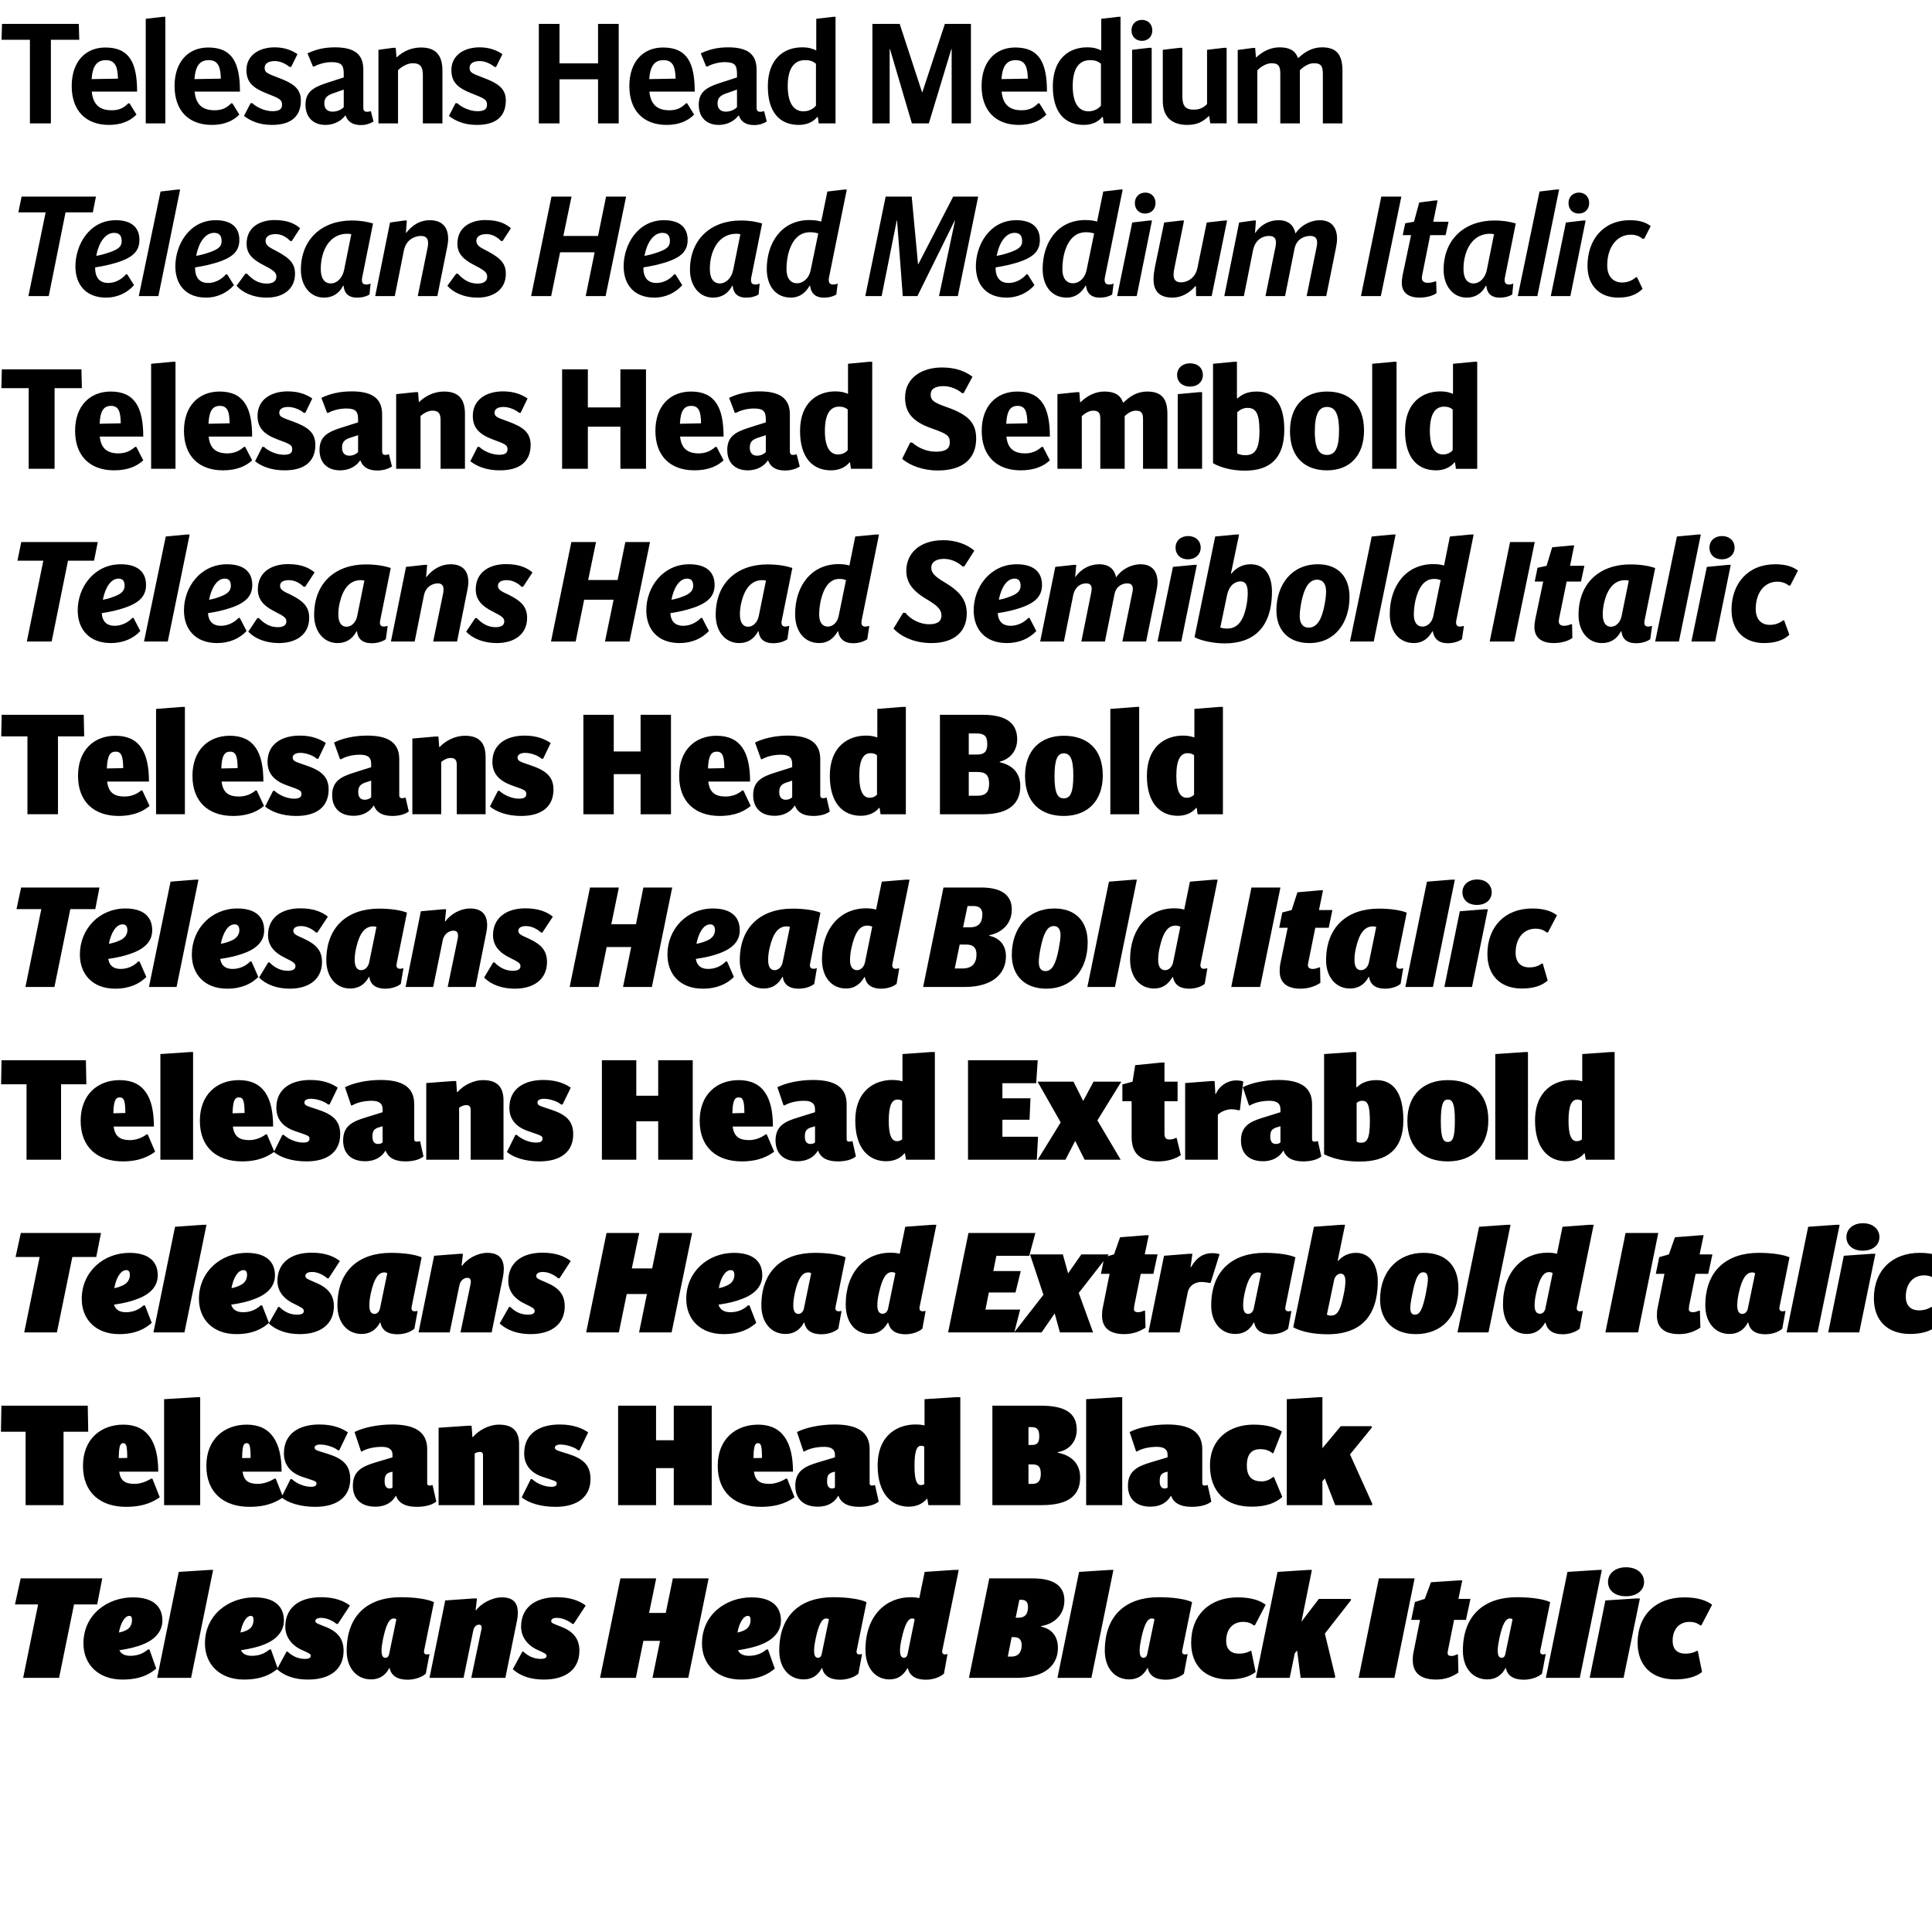 <?xml version="1.0" encoding="UTF-8"?>
<svg version="1.1" viewBox="0 0 1252.8 1252.8" xmlns="http://www.w3.org/2000/svg">
<path transform="matrix(1 0 0 -1 0 1252.8)" d="m19.4 1227v-54.2h13.6v54.2h18.4l-0.3 10.3h-49.8l-0.3-10.3zm27.1-30c0-15.8 9-25.2 24.2-25.2 7.5 0 13.5 2.3 17.8 6.7l-4.5 7.3h-0.8c-3.2-3.3-6.4-4.5-10.8-4.5-8.1 0-12.1 4-12.9 12.1h29.4c0 18.9-5.1 28.6-20.6 28.6-12.6 0-21.8-8.9-21.8-25zm30 4.8-17.1-0.3c0.6 8.5 3.4 12.3 9.3 12.3 6.6 0 7.6-5.4 7.8-12zm30.7 40.1h-1.6l-11.1-1.3v-67.8h12.7zm6-44.9c0-15.8 9-25.2 24.2-25.2 7.5 0 13.5 2.3 17.8 6.7l-4.5 7.3h-0.8c-3.2-3.3-6.4-4.5-10.8-4.5-8.1 0-12.1 4-12.9 12.1h29.4c0 18.9-5.1 28.6-20.6 28.6-12.6 0-21.8-8.9-21.8-25zm30 4.8-17.1-0.3c0.6 8.5 3.4 12.3 9.3 12.3 6.6 0 7.6-5.4 7.8-12zm49.7 15.9c-3.3 2.2-7.9 4.4-14.8 4.4-10.4 0-18.3-5.4-18.3-14.7 0-7.8 4-11.6 13.2-15.2 8.2-3.2 9.9-4 9.9-7.3 0-3.2-2.2-4.2-6.3-4.2-5 0-10.4 2.7-13 5.2h-1.1l-4.3-8.3c4.3-3.2 9.9-5.8 18.1-5.8 12.7 0 18.8 5.7 18.8 15.9 0 8.1-5.6 11.3-15.1 14.9-6.5 2.5-8.4 3.1-8.4 6.2 0 2.8 2.4 4.4 6.7 4.4 3.3 0 6.9-1.7 9.5-3.8h1zm5.2-32.8c0-8.3 5.2-13.1 12.9-13.1 6.6 0 10.9 3.4 12.9 6.1h0.2c1.4-4 4.5-6.2 9.9-6.2 3.6 0 6.3 1.1 8.2 2.3l-1.7 6.7h-0.3c-0.4-0.2-1.4-0.4-2.2-0.4-1.5 0-2.4 0.7-2.4 2.6v24.8c0 10-5.9 14.4-18.4 14.4-7.2 0-12.4-1.4-17.8-3.9l3.5-8.5h0.9c3.1 1.7 7.4 2.8 11.1 2.8 6.8 0 8-2.1 8-7.9v-2l-11.7-3.8c-8.8-2.9-13.1-6.2-13.1-13.9zm24.8-1.6c-1.7-1.7-4.3-2.9-7.3-2.9-2.8 0-5.3 1.4-5.3 5.3 0 3.1 1.3 5 5.2 6.4l7.4 2.6zm33.7 38.5h-1.6l-9.6-1.3v-47.7h12.7v34.5c2.6 2.6 6.5 4.5 9.5 4.5 5.2 0 6.6-2.6 6.6-7.8v-31.2h12.7v34c0 10-4.1 15.2-13.9 15.2-6.1 0-11.5-2.4-15.7-6.3h-0.2zm69.2-4.1c-3.3 2.2-7.9 4.4-14.8 4.4-10.4 0-18.3-5.4-18.3-14.7 0-7.8 4-11.6 13.2-15.2 8.2-3.2 9.9-4 9.9-7.3 0-3.2-2.2-4.2-6.3-4.2-5 0-10.4 2.7-13 5.2h-1.1l-4.3-8.3c4.3-3.2 9.9-5.8 18.1-5.8 12.7 0 18.8 5.7 18.8 15.9 0 8.1-5.6 11.3-15.1 14.9-6.5 2.5-8.4 3.1-8.4 6.2 0 2.8 2.4 4.4 6.7 4.4 3.3 0 6.9-1.7 9.5-3.8h1zm37-44.9v28.6h25v-28.6h13.4v64.5h-13.4v-25.6h-25v25.6h-13.4v-64.5zm45.3 24.2c0-15.8 9-25.2 24.2-25.2 7.5 0 13.5 2.3 17.8 6.7l-4.5 7.3h-0.8c-3.2-3.3-6.4-4.5-10.8-4.5-8.1 0-12.1 4-12.9 12.1h29.4c0 18.9-5.1 28.6-20.6 28.6-12.6 0-21.8-8.9-21.8-25zm30 4.8-17.1-0.3c0.6 8.5 3.4 12.3 9.3 12.3 6.6 0 7.6-5.4 7.8-12zm15-16.9c0-8.3 5.2-13.1 12.9-13.1 6.6 0 10.9 3.4 12.9 6.1h0.2c1.4-4 4.5-6.2 9.9-6.2 3.6 0 6.3 1.1 8.2 2.3l-1.7 6.7h-0.3c-0.4-0.2-1.4-0.4-2.2-0.4-1.5 0-2.4 0.7-2.4 2.6v24.8c0 10-5.9 14.4-18.4 14.4-7.2 0-12.4-1.4-17.8-3.9l3.5-8.5h0.9c3.1 1.7 7.4 2.8 11.1 2.8 6.8 0 8-2.1 8-7.9v-2l-11.7-3.8c-8.8-2.9-13.1-6.2-13.1-13.9zm24.8-1.6c-1.7-1.7-4.3-2.9-7.3-2.9-2.8 0-5.3 1.4-5.3 5.3 0 3.1 1.3 5 5.2 6.4l7.4 2.6zm51.4 57.3v-20.5c-2.6 1.2-4.8 2-9.2 2-11.9 0-22.2-7.6-22.2-25.3 0-16.7 7.6-25 20.1-25 6 0 9.9 2.6 12 5.2h0.3l0.6-4.2h10.9v69.1h-1.5zm-0.2-56.3c-1.4-1.8-4.3-3.7-8.1-3.7-5.7 0-10.2 4.4-10.2 16.5 0 11.9 4.6 16.7 11.2 16.7 3.6 0 5.1-0.8 7.1-2.3zm36.6 53v-64.5h11.2v48.2h0.2l14.2-48.2h11l14.6 48.2h0.2v-48.2h12.5v64.5h-16.9l-14.6-44.3h-0.2l-14.5 44.3zm70.8-40.3c0-15.8 9-25.2 24.2-25.2 7.5 0 13.5 2.3 17.8 6.7l-4.5 7.3h-0.8c-3.2-3.3-6.4-4.5-10.8-4.5-8.1 0-12.1 4-12.9 12.1h29.4c0 18.9-5.1 28.6-20.6 28.6-12.6 0-21.8-8.9-21.8-25zm30 4.8-17.1-0.3c0.6 8.5 3.4 12.3 9.3 12.3 6.6 0 7.6-5.4 7.8-12zm47.6 38.8v-20.5c-2.6 1.2-4.8 2-9.2 2-11.9 0-22.2-7.6-22.2-25.3 0-16.7 7.6-25 20.1-25 6 0 9.9 2.6 12 5.2h0.3l0.6-4.2h10.9v69.1h-1.5zm-0.2-56.3c-1.4-1.8-4.3-3.7-8.1-3.7-5.7 0-10.2 4.4-10.2 16.5 0 11.9 4.6 16.7 11.2 16.7 3.6 0 5.1-0.8 7.1-2.3zm32.9 37.5h-1.6l-11.1-1.3v-47.7h12.7zm-13.1 11.3c0-4.2 3-6.8 6.8-6.8s6.7 2.6 6.7 6.8-2.9 6.8-6.7 6.8-6.8-2.6-6.8-6.8zm61.7-11.3h-1.6l-11.1-1.3v-35.2c-2.7-2.7-5.2-3.6-8.8-3.6-5.2 0-7.2 2.5-7.2 8.5v31.6h-1.7l-11-1.3v-33.1c0-10 5.4-15.6 15.9-15.6 6 0 9.9 1.8 13.9 5.7h0.3l0.7-4.7h10.6zm7.2-1.4v-47.6h12.7v34.4c2.6 2.7 6.3 4.6 9.2 4.6 5.4 0 5.7-2.9 5.7-7.5v-31.5h12.7v34.5c2.8 2.6 5.8 4.5 9.2 4.5 5.3 0 5.7-2.9 5.7-7.6v-31.4h12.7v34.1c0 10-3.4 15.2-13.2 15.2-6.1 0-10.9-2.7-15.3-6.8h-0.4c-1.6 4.5-5.3 6.8-11.8 6.8-6.1 0-11-2.7-15.2-6.5h-0.2l-0.5 6.1h-1.6zm-784.2-159.6h13.2l10.9 54.3h17.7l2 10.2h-48.2l-2.1-10.2h17.7zm30.5 19.3c0-11.7 6.6-20.3 20-20.3 6.9 0 13.6 3 18 8.1l-4.4 7h-0.8c-3-3.5-7.3-5.6-11.5-5.6-4.7 0-8.5 2.5-8.5 9.8v0.3c5.2 0.8 9.2 1.7 13.9 3.1 11 3.4 14.8 7.7 14.8 14.8 0 7.6-4.7 12.7-15.3 12.7-17.3 0-26.2-16.1-26.2-29.9zm25.1 21.7c3.5 0 4.9-1.9 4.9-5.4 0-3.6-2.3-5.2-7.5-7.1-4-1.4-6.5-2-9-2.4 1.6 8.5 5.8 14.9 11.6 14.9zm16-41h12.7l14.1 69.1h-1.7l-11-1.3zm23.7 19.3c0-11.7 6.6-20.3 20-20.3 6.9 0 13.6 3 18 8.1l-4.4 7h-0.8c-3-3.5-7.3-5.6-11.5-5.6-4.7 0-8.5 2.5-8.5 9.8v0.3c5.2 0.8 9.2 1.7 13.9 3.1 11 3.4 14.8 7.7 14.8 14.8 0 7.6-4.7 12.7-15.3 12.7-17.3 0-26.2-16.1-26.2-29.9zm25.1 21.7c3.5 0 4.9-1.9 4.9-5.4 0-3.6-2.3-5.2-7.5-7.1-4-1.4-6.5-2-9-2.4 1.6 8.5 5.8 14.9 11.6 14.9zm14.6-34.3c3.4-4.1 10.5-7.7 19.6-7.7 10.3 0 18.3 5.3 18.3 15.4 0 6.4-2.9 10-12.2 14.9-4.1 2.1-6.9 3.4-6.9 6.5 0 2.7 2.3 4.4 6.6 4.4 3.9 0 7.3-2.2 9.4-4.5h1l5.4 8.3c-2.9 2.5-7.4 5.3-16.6 5.3-8.8 0-18.1-4.2-18.1-15.3 0-6.8 4.1-10.4 11.3-14.1 7-3.6 8-4.9 8-7.4 0-2.8-2.2-4.4-6.3-4.4-5.6 0-9.5 2.9-12.7 6.4h-1.1zm69.4 0c0.4-4.6 2.9-7.7 8.7-7.7 3.7 0 6.3 0.9 8.1 2l0.7 7h-0.3c-0.8-0.3-1.4-0.5-2.4-0.5-2.3 0-3.3 1.1-2.8 4.3l7.1 35.3c-3.9 1.1-7.9 1.9-13.9 1.9-19.1 0-32.9-12-32.9-32 0-9.9 5.7-18 15-18 5.8 0 9.9 2.9 12.4 7.7zm0.3 10.1c-1-4.9-4.5-8.6-8.6-8.6-4.4 0-6.5 3.7-6.5 9.3 0 3.3 0.4 6.4 1.2 9.1 2.3 8.2 7.8 13.8 15.9 13.8 1 0 2.2-0.1 2.7-0.3zm29.8 30.9-9.6-47.7h12.7l5.9 29.6c1.6 7.8 8.1 9.4 11 9.4 3.1 0 4.7-1.4 4.7-4.6 0-0.8-0.1-1.8-0.3-2.9l-6.4-31.5h12.7l6.4 31.9c0.4 1.9 0.6 3.6 0.6 5.3 0 7-3.4 12-12 12-5.9 0-10.9-2.8-15.2-8.2h-0.2l0.6 8h-1.6zm37.2-41c3.4-4.1 10.5-7.7 19.6-7.7 10.3 0 18.3 5.3 18.3 15.4 0 6.4-2.9 10-12.2 14.9-4.1 2.1-6.9 3.4-6.9 6.5 0 2.7 2.3 4.4 6.6 4.4 3.9 0 7.3-2.2 9.4-4.5h1l5.4 8.3c-2.9 2.5-7.4 5.3-16.6 5.3-8.8 0-18.1-4.2-18.1-15.3 0-6.8 4.1-10.4 11.3-14.1 7-3.6 8-4.9 8-7.4 0-2.8-2.2-4.4-6.3-4.4-5.6 0-9.5 2.9-12.7 6.4h-1.1zm67.5 57.8-13.2-64.5h13l5.8 28.4h22.4l-5.8-28.4h12.9l13.3 64.5h-13l-5.2-25.5h-22.5l5.3 25.5zm46.8-45.2c0-11.7 6.6-20.3 20-20.3 6.9 0 13.6 3 18 8.1l-4.4 7h-0.8c-3-3.5-7.3-5.6-11.5-5.6-4.7 0-8.5 2.5-8.5 9.8v0.3c5.2 0.8 9.2 1.7 13.9 3.1 11 3.4 14.8 7.7 14.8 14.8 0 7.6-4.7 12.7-15.3 12.7-17.3 0-26.2-16.1-26.2-29.9zm25.1 21.7c3.5 0 4.9-1.9 4.9-5.4 0-3.6-2.3-5.2-7.5-7.1-4-1.4-6.5-2-9-2.4 1.6 8.5 5.8 14.9 11.6 14.9zm45.6-34.3c0.4-4.6 2.9-7.7 8.7-7.7 3.7 0 6.3 0.9 8.1 2l0.7 7h-0.3c-0.8-0.3-1.4-0.5-2.4-0.5-2.3 0-3.3 1.1-2.8 4.3l7.1 35.3c-3.9 1.1-7.9 1.9-13.9 1.9-19.1 0-32.9-12-32.9-32 0-9.9 5.7-18 15-18 5.8 0 9.9 2.9 12.4 7.7zm0.3 10.1c-1-4.9-4.5-8.6-8.6-8.6-4.4 0-6.5 3.7-6.5 9.3 0 3.3 0.4 6.4 1.2 9.1 2.3 8.2 7.8 13.8 15.9 13.8 1 0 2.2-0.1 2.7-0.3zm49.9-10.1c0.5-4.6 3.2-7.7 8.9-7.7 3.7 0 6.3 0.9 8.1 2l0.9 7h-0.3c-0.5-0.2-1.3-0.5-2.7-0.5-1.7 0-2.8 0.8-2.8 2.9 0 0.4 0 0.9 0.1 1.4l11.6 57.3h-1.5l-11.1-1.3-4-19.5c-1.8 0.5-3.8 1-7.6 1-18.5 0-27.7-15.2-27.7-31.7 0-10.9 5.7-18.6 15.7-18.6 5.4 0 9.4 3 12.1 7.7zm0.4 10.2c-1.2-5.9-5.4-8.6-8.7-8.6-4.9 0-7 3.9-7 9.1 0 2.9 0.3 6.2 1 9.4 1.8 7.5 5.9 14.6 14.2 14.6 2.5 0 3.7-0.3 5.4-0.8zm35.4-16.9h10.6l9.8 49h0.2l3.7-49h9.5l24.2 49h0.2l-10.4-49h12.2l13.2 64.5h-16.2l-22.6-43.8h-0.2l-4.1 43.8h-16.9zm71.7 19.3c0-11.7 6.6-20.3 20-20.3 6.9 0 13.6 3 18 8.1l-4.4 7h-0.8c-3-3.5-7.3-5.6-11.5-5.6-4.7 0-8.5 2.5-8.5 9.8v0.3c5.2 0.8 9.2 1.7 13.9 3.1 11 3.4 14.8 7.7 14.8 14.8 0 7.6-4.7 12.7-15.3 12.7-17.3 0-26.2-16.1-26.2-29.9zm25.1 21.7c3.5 0 4.9-1.9 4.9-5.4 0-3.6-2.3-5.2-7.5-7.1-4-1.4-6.5-2-9-2.4 1.6 8.5 5.8 14.9 11.6 14.9zm46.3-34.3c0.5-4.6 3.2-7.7 8.9-7.7 3.7 0 6.3 0.9 8.1 2l0.9 7h-0.3c-0.5-0.2-1.3-0.5-2.7-0.5-1.7 0-2.8 0.8-2.8 2.9 0 0.4 0 0.9 0.1 1.4l11.6 57.3h-1.5l-11.1-1.3-4-19.5c-1.8 0.5-3.8 1-7.6 1-18.5 0-27.7-15.2-27.7-31.7 0-10.9 5.7-18.6 15.7-18.6 5.4 0 9.4 3 12.1 7.7zm0.4 10.2c-1.2-5.9-5.4-8.6-8.7-8.6-4.9 0-7 3.9-7 9.1 0 2.9 0.3 6.2 1 9.4 1.8 7.5 5.9 14.6 14.2 14.6 2.5 0 3.7-0.3 5.4-0.8zm31.3 43.4c0-4.2 2.9-6.8 6.6-6.8 3.8 0 6.8 2.6 6.8 6.8s-2.9 6.8-6.6 6.8c-3.8 0-6.8-2.6-6.8-6.8zm-1.7-12.6-9.8-47.7h12.7l9.9 49h-1.6zm13.8-36.7c0-6.6 2.7-12 12.3-12 6 0 11.1 3.1 14.9 7.5h0.3l0.1-6.5h10.1l10 49h-1.6l-11.6-1.3-6-29.3c-1.4-7.1-7-9.5-10.6-9.5-3.8 0-4.9 2.1-4.9 5 0 1.2 0.2 2.7 0.5 4.1l6.3 31h-1.6l-11.3-1.3-6-28.9c-0.5-2.6-0.9-5.3-0.9-7.8zm45.9-11h12.7l5.9 29.6c1.6 7.8 7.2 9.4 10.3 9.4 2.9 0 4.6-1.1 4.6-4.4 0-0.8-0.1-1.9-0.4-3.1l-6.4-31.5h12.7l6.1 30.6c1.4 7 7.1 8.4 10.1 8.4 2.9 0 4.6-1.1 4.6-4.4 0-0.8-0.1-1.9-0.4-3.1l-6.4-31.5h12.7l6.3 31.3c0.5 2.5 0.7 4.2 0.7 5.9 0 7-3.4 12-11.2 12-4.9 0-11.5-2.4-15.7-8.5h-0.1c-1 5.1-4.5 8.5-10.9 8.5-5.2 0-10.9-2.1-15.1-8.2h-0.2l0.6 8h-1.6l-9.3-1.3zm101.8 64.5-13.2-64.5h12.9l13.3 64.5zm13.3-56c0-5.6 3.5-9.5 11.6-9.5 4.4 0 8.8 1.3 10.9 2.9l-0.2 7.6h-0.7c-1.3-0.5-2.9-0.9-4.8-0.9-2.7 0-3.8 1.4-3.8 3.1 0 0.6 0.1 1.2 0.2 1.8l5.2 26h10l1.9 8.7h-9.9l2.8 13.8h-1.6l-10.3-1.3-3.4-12.5-5.7-1-1.6-7.7h5.4l-5.4-25.6c-0.3-1.5-0.6-3.6-0.6-5.4zm54.8-1.8c0.4-4.6 2.9-7.7 8.7-7.7 3.7 0 6.3 0.9 8.1 2l0.7 7h-0.3c-0.8-0.3-1.4-0.5-2.4-0.5-2.3 0-3.3 1.1-2.8 4.3l7.1 35.3c-3.9 1.1-7.9 1.9-13.9 1.9-19.1 0-32.9-12-32.9-32 0-9.9 5.7-18 15-18 5.8 0 9.9 2.9 12.4 7.7zm0.3 10.1c-1-4.9-4.5-8.6-8.6-8.6-4.4 0-6.5 3.7-6.5 9.3 0 3.3 0.4 6.4 1.2 9.1 2.3 8.2 7.8 13.8 15.9 13.8 1 0 2.2-0.1 2.7-0.3zm20.1-16.8h12.7l14.1 69.1h-1.7l-11-1.3zm32.9 60.3c0-4.2 2.9-6.8 6.6-6.8 3.8 0 6.8 2.6 6.8 6.8s-2.9 6.8-6.6 6.8c-3.8 0-6.8-2.6-6.8-6.8zm-1.7-12.6-9.8-47.7h12.7l9.9 49h-1.6zm14-28.1c0-13 8.1-20.6 19.9-20.6 7 0 12.1 1.9 15.8 5.7l-3.6 7.6-0.7-0.1c-2.9-2.6-6.2-3.4-8.9-3.4-5.8 0-9.7 3.9-9.7 11.1 0 12 6.4 19.9 15.3 19.9 3.2 0 5.7-1 7.5-2.6h1.2l4.2 8.2c-2.9 2.2-6.9 3.8-13.4 3.8-17.7 0-27.6-13-27.6-29.6zm-1010.8-79.3v-52.3h16.8v52.3h17.7l-0.3 12.2h-51.6l-0.3-12.2zm30.1-27.7c0-16.3 9.7-25.6 25.3-25.6 9 0 15 2.8 18.9 6.5l-4.5 8.7h-0.8c-3.1-2.8-6.6-4.2-10.8-4.2-7.5 0-11.3 3.4-12.1 10.9h28.2c0 19-5.6 29.2-21.1 29.2-13.2 0-23.1-9-23.1-25.5zm29.6 4.9-13.7-0.3c0.4 8.3 2.6 11.6 7.4 11.6 5.2 0 6.2-4.3 6.3-11.3zm35.5 39.9h-1.7l-14.1-1.3v-68.1h15.8zm5.5-44.8c0-16.3 9.7-25.6 25.3-25.6 9 0 15 2.8 18.9 6.5l-4.5 8.7h-0.8c-3.1-2.8-6.6-4.2-10.8-4.2-7.5 0-11.3 3.4-12.1 10.9h28.2c0 19-5.6 29.2-21.1 29.2-13.2 0-23.1-9-23.1-25.5zm29.6 4.9-13.7-0.3c0.4 8.3 2.6 11.6 7.4 11.6 5.2 0 6.2-4.3 6.3-11.3zm53.6 16.1c-3.4 2.3-8.3 4.6-15.9 4.6-11.1 0-19.6-5.5-19.6-15.9 0-7.4 3.8-11.8 12.8-15.2 8.1-3 9.7-3.6 9.7-6.4 0-2.6-1.7-3.6-5.5-3.6-4.8 0-10.1 2.5-12.8 5.1h-1.1l-4.7-9.3c4.3-3.4 10.6-5.9 19.2-5.9 13.2 0 19.9 6 19.9 16.5 0 8.3-5.3 11.8-14.9 15.3-6.6 2.4-8.5 2.9-8.5 5.6 0 2.3 2.1 3.7 5.8 3.7 3.6 0 7.8-1.8 10.1-3.8h1zm4.7-33.4c0-8.2 5-13.2 13.3-13.2 6.7 0 11 3.3 13 6.4h0.2c1.5-4.1 4.9-6.5 10.9-6.5 4.1 0 7.3 1.1 9.6 2.6l-2 7.9h-0.3c-0.3-0.2-1.2-0.4-2-0.4-1.4 0-2.1 0.7-2.1 2.3v24c0 10.4-6.6 14.9-19.7 14.9-7.9 0-14.3-1.6-19.7-4.2l3.7-9.7h0.8c3.1 1.7 7.4 2.8 11.7 2.8 6.2 0 7.6-2.1 7.6-7v-2l-11.4-3.6c-8.7-2.8-13.6-5.9-13.6-14.3zm25-1.4c-1.3-1.3-3.3-2.3-5.7-2.3s-4.7 1.3-4.7 5.1c0 3.4 1.2 5 4.6 6.3l5.8 1.9zm38.9 38.9h-1.8l-12.4-1.3v-48.4h15.8v34.2c2.2 2 5.2 3.5 7.7 3.5 4.2 0 5.3-2.1 5.3-6.2v-31.5h15.8v35.6c0 9.3-3.8 14.5-13.6 14.5-6.4 0-12.1-2.9-16.1-6.8h-0.2zm71-4.1c-3.4 2.3-8.3 4.6-15.9 4.6-11.1 0-19.6-5.5-19.6-15.9 0-7.4 3.8-11.8 12.8-15.2 8.1-3 9.7-3.6 9.7-6.4 0-2.6-1.7-3.6-5.5-3.6-4.8 0-10.1 2.5-12.8 5.1h-1.1l-4.7-9.3c4.3-3.4 10.6-5.9 19.2-5.9 13.2 0 19.9 6 19.9 16.5 0 8.3-5.3 11.8-14.9 15.3-6.6 2.4-8.5 2.9-8.5 5.6 0 2.3 2.1 3.7 5.8 3.7 3.6 0 7.8-1.8 10.1-3.8h1zm39.1-45.6v27.3h21.1v-27.3h16.6v64.5h-16.6v-24.7h-21.1v24.7h-16.7v-64.5zm43.8 24.6c0-16.3 9.7-25.6 25.3-25.6 9 0 15 2.8 18.9 6.5l-4.5 8.7h-0.8c-3.1-2.8-6.6-4.2-10.8-4.2-7.5 0-11.3 3.4-12.1 10.9h28.2c0 19-5.6 29.2-21.1 29.2-13.2 0-23.1-9-23.1-25.5zm29.6 4.9-13.7-0.3c0.4 8.3 2.6 11.6 7.4 11.6 5.2 0 6.2-4.3 6.3-11.3zm17-17.3c0-8.2 5-13.2 13.3-13.2 6.7 0 11 3.3 13 6.4h0.2c1.5-4.1 4.9-6.5 10.9-6.5 4.1 0 7.3 1.1 9.6 2.6l-2 7.9h-0.3c-0.3-0.2-1.2-0.4-2-0.4-1.4 0-2.1 0.7-2.1 2.3v24c0 10.4-6.6 14.9-19.7 14.9-7.9 0-14.3-1.6-19.7-4.2l3.7-9.7h0.8c3.1 1.7 7.4 2.8 11.7 2.8 6.2 0 7.6-2.1 7.6-7v-2l-11.4-3.6c-8.7-2.8-13.6-5.9-13.6-14.3zm25-1.4c-1.3-1.3-3.3-2.3-5.7-2.3s-4.7 1.3-4.7 5.1c0 3.4 1.2 5 4.6 6.3l5.8 1.9zm53.3 57.3v-19.5c-2.3 0.9-4.3 1.6-8.2 1.6-11.6 0-22.9-7.2-22.9-25.7 0-17.1 8-25.5 20.1-25.5 6 0 9.9 2.6 12 5.2h0.3l0.6-4.2h13.8v69.4h-2zm-0.2-56c-1.1-1.4-3.3-2.8-6.3-2.8-4.8 0-8.5 4.1-8.5 15.3 0 11.3 3.7 15.7 9.2 15.7 2.8 0 4.1-0.7 5.6-1.8zm80.9 47.6c-4.5 3.4-10.6 6-19.8 6-12.9 0-23.9-6.6-23.9-19.6 0-9.6 4.9-15.6 17.3-19.9 9.9-3.5 11.7-4.7 11.7-9.1 0-4-2.7-6-9-6-5.9 0-11.4 2.4-15.4 5.9h-1.3l-5.2-10.5c5-4.5 13.9-7.6 23-7.6 17 0 25 8.2 25 20.7 0 10.3-5.3 15.5-18.8 20.3-8.4 2.9-10.7 4.4-10.7 8.2 0 3.7 2.9 5.5 8.3 5.5 4.4 0 9-1.9 12-4.5h1.1zm6-35.1c0-16.3 9.7-25.6 25.3-25.6 9 0 15 2.8 18.9 6.5l-4.5 8.7h-0.8c-3.1-2.8-6.6-4.2-10.8-4.2-7.5 0-11.3 3.4-12.1 10.9h28.2c0 19-5.6 29.2-21.1 29.2-13.2 0-23.1-9-23.1-25.5zm29.6 4.9-13.7-0.3c0.4 8.3 2.6 11.6 7.4 11.6 5.2 0 6.2-4.3 6.3-11.3zm19.5 18.9v-48.4h15.8v34.1c2.2 2.1 4.9 3.6 7.4 3.6 4.2 0 4.6-2.3 4.6-5.9v-31.8h15.8v34.2c2.2 2 4.6 3.5 7.3 3.5 4.2 0 4.6-2.3 4.6-6v-31.7h15.8v35.6c0 9.3-3.3 14.5-13.1 14.5-6.4 0-11.2-3-15.3-7.1h-0.4c-1.5 4.6-5.2 7.1-12 7.1-6.3 0-11.5-3-15.5-6.9h-0.3l-0.5 6.5h-1.7zm93.8 1.3h-1.8l-14-1.3v-48.4h15.8zm-16.2 11.1c0-4.5 3.5-7.5 8.3-7.5 4.9 0 8.4 3 8.4 7.5 0 4.6-3.3 7.6-8.4 7.6-4.7 0-8.3-3-8.3-7.6zm38.8 8.6h-1.8l-13.7-1.3v-64.5c5.2-2.9 12.4-4.8 20.7-4.8 16 0 25.5 7.8 25.5 26.6 0 17.4-7.1 24.7-17.8 24.7-6.3 0-9.6-1.9-12.5-4.4h-0.4zm0.2-32.7c1.7 1.5 3.8 2.8 6.6 2.8 5.3 0 7.8-3.2 7.8-15.1 0-12.3-3.3-15.6-9.3-15.6-1.9 0-3.6 0.5-5.1 1.1zm58.2-27.7c-4.8 0-7.9 3.4-7.9 15.2 0 11.3 2.6 15.9 7.9 15.9 4.8 0 7.8-3.5 7.8-15.3 0-11.3-2.5-15.8-7.8-15.8zm0-10c15 0 24 9.8 24 25.8 0 17.2-10 25.3-24 25.3-15.1 0-24-9.8-24-25.7 0-17.2 9.9-25.4 24-25.4zm45.1 70.4h-1.7l-14.1-1.3v-68.1h15.8zm36.6-1.3v-19.5c-2.3 0.9-4.3 1.6-8.2 1.6-11.6 0-22.9-7.2-22.9-25.7 0-17.1 8-25.5 20.1-25.5 6 0 9.9 2.6 12 5.2h0.3l0.6-4.2h13.8v69.4h-2zm-0.2-56c-1.1-1.4-3.3-2.8-6.3-2.8-4.8 0-8.5 4.1-8.5 15.3 0 11.3 3.7 15.7 9.2 15.7 2.8 0 4.1-0.7 5.6-1.8zm-924.6-124.1h16.1l10.6 52.4h16.9l2.4 12.1h-49.6l-2.5-12.1h16.8zm33 20.2c0-12.3 7.5-21.2 21.5-21.2 8.2 0 14.7 3.1 19.1 7.8l-4.4 8.5h-0.8c-2.9-3.1-7.1-5.1-11.5-5.1s-7.9 2.1-8.3 8.2c5.7 0.9 9.9 1.8 14.6 3.4 10.7 3.5 14.1 8.4 14.1 14.9 0 8.1-5.1 13.4-16.4 13.4-17.1 0-27.9-14.7-27.9-29.9zm26.4 20.6c2.8 0 4-1.6 4-4.6s-1.7-5.1-6.4-6.9c-3.3-1.3-5.4-1.8-7.7-2.2 1.5 7.8 5.2 13.7 10.1 13.7zm16.6-40.8h15.4l14.2 69.4h-1.8l-13.7-1.3zm25.9 20.2c0-12.3 7.5-21.2 21.5-21.2 8.2 0 14.7 3.1 19.1 7.8l-4.4 8.5h-0.8c-2.9-3.1-7.1-5.1-11.5-5.1s-7.9 2.1-8.3 8.2c5.7 0.9 9.9 1.8 14.6 3.4 10.7 3.5 14.1 8.4 14.1 14.9 0 8.1-5.1 13.4-16.4 13.4-17.1 0-27.9-14.7-27.9-29.9zm26.4 20.6c2.8 0 4-1.6 4-4.6s-1.7-5.1-6.4-6.9c-3.3-1.3-5.4-1.8-7.7-2.2 1.5 7.8 5.2 13.7 10.1 13.7zm15.3-34.4c4-4.3 11-7.4 19.8-7.4 11.6 0 19.7 5.8 19.7 16.3 0 6.8-3.2 10.7-12.1 15.1-4.3 2-6.8 3.1-6.8 5.7 0 2.3 1.9 3.7 5.8 3.7 4 0 7.6-2.3 9.5-4.3h1l6.1 9.3c-3.2 2.7-8.1 5.4-17.2 5.4-10.7 0-19.6-5.2-19.6-16.4 0-6.7 4-10.9 11.1-14.4 6.3-3.2 7.4-4.2 7.4-6.4 0-2.3-1.8-3.7-5.6-3.7-5.3 0-9.2 2.7-12.2 5.9h-1zm70.5 0.2c0.5-4.7 3.4-7.7 9.5-7.7 3.9 0 7.1 1.1 9.2 2.6l1.2 8.6h-0.4c-0.6-0.2-1.2-0.4-2-0.4-2.1 0-3 1.1-2.5 3.8l6.9 34.2c-4 1.3-9.3 2.3-16.2 2.3-19.5 0-33.5-11.8-33.5-32.8 0-10.4 6-18.2 15.2-18.2 5.6 0 9.7 2.7 12.3 7.6zm0.1 9.8c-0.8-3.9-3.6-6.8-6.8-6.8-3.7 0-5.4 3.1-5.4 8 0 3 0.4 5.9 1.2 8.7 2.2 8.6 6.7 13.5 13.3 13.5 0.9 0 1.9-0.1 2.4-0.3zm31.7 32-9.8-48.4h15.4l6 29.9c1.3 6.3 6.4 7.8 8.9 7.8s3.8-1.2 3.8-3.8c0-0.6 0-1.5-0.2-2.5l-6.5-31.4h15.5l6.7 33.5c0.4 1.8 0.6 3.5 0.6 5.1 0 6.8-3.3 11.5-11.6 11.5-6 0-11.6-3.2-15.6-8.3h-0.2l0.7 7.9h-1.8zm39-42c4-4.3 11-7.4 19.8-7.4 11.6 0 19.7 5.8 19.7 16.3 0 6.8-3.2 10.7-12.1 15.1-4.3 2-6.8 3.1-6.8 5.7 0 2.3 1.9 3.7 5.8 3.7 4 0 7.6-2.3 9.5-4.3h1l6.1 9.3c-3.2 2.7-8.1 5.4-17.2 5.4-10.7 0-19.6-5.2-19.6-16.4 0-6.7 4-10.9 11.1-14.4 6.3-3.2 7.4-4.2 7.4-6.4 0-2.3-1.8-3.7-5.6-3.7-5.3 0-9.2 2.7-12.2 5.9h-1zm68.2 58.1-13.2-64.5h16l5.5 27.1h19.1l-5.6-27.1h15.9l13.3 64.5h-16l-5-24.6h-19.1l5.1 24.6zm48.6-44.3c0-12.3 7.5-21.2 21.5-21.2 8.2 0 14.7 3.1 19.1 7.8l-4.4 8.5h-0.8c-2.9-3.1-7.1-5.1-11.5-5.1s-7.9 2.1-8.3 8.2c5.7 0.9 9.9 1.8 14.6 3.4 10.7 3.5 14.1 8.4 14.1 14.9 0 8.1-5.1 13.4-16.4 13.4-17.1 0-27.9-14.7-27.9-29.9zm26.4 20.6c2.8 0 4-1.6 4-4.6s-1.7-5.1-6.4-6.9c-3.3-1.3-5.4-1.8-7.7-2.2 1.5 7.8 5.2 13.7 10.1 13.7zm46.4-34.2c0.5-4.7 3.4-7.7 9.5-7.7 3.9 0 7.1 1.1 9.2 2.6l1.2 8.6h-0.4c-0.6-0.2-1.2-0.4-2-0.4-2.1 0-3 1.1-2.5 3.8l6.9 34.2c-4 1.3-9.3 2.3-16.2 2.3-19.5 0-33.5-11.8-33.5-32.8 0-10.4 6-18.2 15.2-18.2 5.6 0 9.7 2.7 12.3 7.6zm0.1 9.8c-0.8-3.9-3.6-6.8-6.8-6.8-3.7 0-5.4 3.1-5.4 8 0 3 0.4 5.9 1.2 8.7 2.2 8.6 6.7 13.5 13.3 13.5 0.9 0 1.9-0.1 2.4-0.3zm51.5-9.8c0.8-4.8 3.9-7.7 9.7-7.7 3.8 0 7 1.1 9.2 2.6l1.3 8.6h-0.3c-0.4-0.1-1.2-0.4-2.3-0.4-1.6 0-2.5 0.8-2.5 2.6 0 0.4 0 0.8 0.1 1.2l11.3 55.9h-1.9l-13.5-1.3-3.8-18.8c-1.8 0.5-3.6 0.9-7 0.9-17.7 0-28.2-14.2-28.2-32.4 0-11.4 6.1-18.8 15.7-18.8 5.1 0 9.1 2.6 11.9 7.6zm0.3 9.8c-1-4.6-4.2-6.7-6.9-6.7-4 0-5.7 3.2-5.7 7.8 0 2.6 0.3 5.7 1 9 1.9 8.1 5.5 14.1 12.1 14.1 2 0 3-0.3 4.3-0.8zm35.6-8c5.2-5.6 14.1-9.4 24.6-9.4 15.3 0 22.9 7.9 22.9 19.1 0 8.7-4.2 14.3-14.7 20.5-6.5 3.8-8.3 6.3-8.3 9.2 0 3.9 3.4 5.8 8.2 5.8 5.1 0 9.5-2.5 12-4.9h1.2l6.5 10.2c-4 3.5-10.8 6.8-20.2 6.8-15.3 0-23.9-8.6-23.9-19.8 0-7.7 4-13.2 14.2-19.1 5.9-3.6 8.6-6 8.6-10-0.1-4.2-3.3-5.6-8-5.6-6.2 0-12.1 3.3-15.4 7.4h-1.5zm52 11.8c0-12.3 7.5-21.2 21.5-21.2 8.2 0 14.7 3.1 19.1 7.8l-4.4 8.5h-0.8c-2.9-3.1-7.1-5.1-11.5-5.1s-7.9 2.1-8.3 8.2c5.7 0.9 9.9 1.8 14.6 3.4 10.7 3.5 14.1 8.4 14.1 14.9 0 8.1-5.1 13.4-16.4 13.4-17.1 0-27.9-14.7-27.9-29.9zm26.4 20.6c2.8 0 4-1.6 4-4.6s-1.7-5.1-6.4-6.9c-3.3-1.3-5.4-1.8-7.7-2.2 1.5 7.8 5.2 13.7 10.1 13.7zm16.7-40.8h15.4l6 29.9c1.3 6.3 5.7 7.8 8.3 7.8 2.4 0 3.7-0.9 3.7-3.6 0-0.7-0.1-1.6-0.4-2.9l-6.3-31.2h15.3l6.2 30.7c1.2 5.7 5.7 7 8.2 7 2.3 0 3.7-1 3.7-3.6 0-0.7-0.1-1.6-0.4-2.7l-6.4-31.4h15.4l6.7 32.7c0.4 2.3 0.7 4.1 0.7 5.8 0 6.7-3.3 11.6-11 11.6-5.4 0-11.8-2.7-15.8-8.4h-0.1c-0.9 4.8-4.2 8.4-10.9 8.4-5.4 0-11.3-2.4-15.4-8.2h-0.2l0.7 7.8h-1.7l-11.9-1.3zm87.8 60.9c0-4.5 3.2-7.6 8-7.6s8.3 3.1 8.3 7.6c0 4.4-3.4 7.5-8.1 7.5-4.9 0-8.2-3.1-8.2-7.5zm-1.7-12.5-10-48.4h15.4l10.1 49.7h-1.8zm14-45.6c4.8-2.5 12.6-4 19.7-4 17.6 0 30.5 9.3 30.5 33.6 0 10-4.2 17.7-13.9 17.7-5.1 0-9.3-2.3-12.3-6h-0.4l5.3 25.3h-1.9l-13.6-1.3zm33.5 19.7c-1.9-8.9-5.5-14.1-12.3-14.1-1.8 0-3.1 0.2-4.5 0.7l4.4 21c1.5 7.1 5.9 8.9 8.7 8.9 3.3 0 4.7-2.4 4.7-7.6 0-2.5-0.3-5.6-1-8.9zm40.5-13.5c-3.7 0-5.8 2.7-5.8 7.5 0 2.4 0.4 5.5 1.1 9.2 1.7 8.4 4.6 14.4 10.2 14.4 3.8 0 5.8-2.8 5.8-7.7 0-2.2-0.3-5.1-1-8.6-1.6-8.6-4.5-14.8-10.3-14.8zm-20.9 11.1c0-12.5 7.6-21.1 21.4-21.1 16.5 0 26 13.1 26 30 0 12.6-7.1 21.1-20.5 21.1-17.1 0-26.9-13.3-26.9-30zm47.7-20.1h15.4l14.2 69.4h-1.8l-13.7-1.3zm53.7 6.6c0.8-4.8 3.9-7.7 9.7-7.7 3.8 0 7 1.1 9.2 2.6l1.3 8.6h-0.3c-0.4-0.1-1.2-0.4-2.3-0.4-1.6 0-2.5 0.8-2.5 2.6 0 0.4 0 0.8 0.1 1.2l11.3 55.9h-1.9l-13.5-1.3-3.8-18.8c-1.8 0.5-3.6 0.9-7 0.9-17.7 0-28.2-14.2-28.2-32.4 0-11.4 6.1-18.8 15.7-18.8 5.1 0 9.1 2.6 11.9 7.6zm0.3 9.8c-1-4.6-4.2-6.7-6.9-6.7-4 0-5.7 3.2-5.7 7.8 0 2.6 0.3 5.7 1 9 1.9 8.1 5.5 14.1 12.1 14.1 2 0 3-0.3 4.3-0.8zm49.8 48.1-13.2-64.5h15.9l13.3 64.5zm15.8-55.1c0-6.4 4-10.4 12.6-10.4 5 0 9.4 1.4 12 3.3l-0.2 8.9h-0.7c-1.3-0.5-2.7-1-4.5-1-2.4 0-3.4 1.2-3.4 2.8 0 0.5 0.1 1.2 0.2 1.9l4.9 24h9.3l2.2 10.2h-9.3l2.7 13.2h-1.7l-12.6-1.2-3.6-12-5.9-1.3-1.8-8.9h5.5l-5.1-24.2c-0.3-1.6-0.6-3.6-0.6-5.3zm56.4-2.8c0.5-4.7 3.4-7.7 9.5-7.7 3.9 0 7.1 1.1 9.2 2.6l1.2 8.6h-0.4c-0.6-0.2-1.2-0.4-2-0.4-2.1 0-3 1.1-2.5 3.8l6.9 34.2c-4 1.3-9.3 2.3-16.2 2.3-19.5 0-33.5-11.8-33.5-32.8 0-10.4 6-18.2 15.2-18.2 5.6 0 9.7 2.7 12.3 7.6zm0.1 9.8c-0.8-3.9-3.6-6.8-6.8-6.8-3.7 0-5.4 3.1-5.4 8 0 3 0.4 5.9 1.2 8.7 2.2 8.6 6.7 13.5 13.3 13.5 0.9 0 1.9-0.1 2.4-0.3zm21.8-16.4h15.4l14.2 69.4h-1.8l-13.7-1.3zm35.2 60.9c0-4.5 3.2-7.6 8-7.6s8.3 3.1 8.3 7.6c0 4.4-3.4 7.5-8.1 7.5-4.9 0-8.2-3.1-8.2-7.5zm-1.7-12.5-10-48.4h15.4l10.1 49.7h-1.8zm16-27.9c0-13.5 8.4-21.5 21.1-21.5 7.2 0 12.6 1.8 16.4 5.4l-3.4 9.4-0.7-0.1c-2.9-2.3-6-2.9-8.5-2.9-5.6 0-9.2 3.6-9.2 10.3 0 10.7 5.8 17.7 14 17.7 3.1 0 5.6-1 7.4-2.5h1l5 9.7c-3.1 2.4-7.7 4.1-14.7 4.1-17.8 0-28.4-12.5-28.4-29.6zm-1105-82v-50.5h19.8v50.5h17l-0.3 14h-53.2l-0.3-14zm32.8-25.6c0-16.7 10.3-26 26.3-26 10.4 0 16.4 3.4 20.1 6.5l-4.7 10h-0.8c-2.9-2.5-6.6-3.9-10.8-3.9-6.8 0-10.4 2.7-11.2 9.7h27.1c0 19-6.1 29.7-21.8 29.7-13.6 0-24.2-9.1-24.2-26zm29.3 5-10.6-0.2c0.3 8.1 2 10.9 5.7 10.9 3.9 0 4.8-3.3 4.9-10.7zm40 39.7h-1.9l-16.8-1.3v-68.3h18.7zm4.9-44.7c0-16.7 10.3-26 26.3-26 10.4 0 16.4 3.4 20.1 6.5l-4.7 10h-0.8c-2.9-2.5-6.6-3.9-10.8-3.9-6.8 0-10.4 2.7-11.2 9.7h27.1c0 19-6.1 29.7-21.8 29.7-13.6 0-24.2-9.1-24.2-26zm29.3 5-10.6-0.2c0.3 8.1 2 10.9 5.7 10.9 3.9 0 4.8-3.3 4.9-10.7zm57.2 16.3c-3.6 2.4-8.8 4.8-16.9 4.8-11.7 0-20.9-5.5-20.9-17 0-7 3.6-12 12.4-15.2 8-2.9 9.6-3.2 9.6-5.6 0-2-1.2-3.1-4.8-3.1-4.5 0-9.7 2.3-12.7 5.1h-0.9l-5.2-10.2c4.3-3.5 11.3-6.1 20.2-6.1 13.8 0 21 6.4 21 17.1 0 8.5-5 12.4-14.7 15.7-6.7 2.3-8.6 2.7-8.6 5.1 0 1.8 1.9 3 5 3 3.9 0 8.6-1.9 10.6-3.8h1zm4.1-33.9c0-8.1 5-13.3 13.9-13.3 6.7 0 10.9 3.2 13 6.6h0.2c1.5-4.2 5.2-6.7 11.9-6.7 4.4 0 8.2 1 10.7 2.9l-2.1 9h-0.3c-0.3-0.2-1.1-0.4-1.9-0.4-1.3 0-1.9 0.6-1.9 2v23.3c0 10.7-7.1 15.3-20.8 15.3-8.5 0-16.1-1.8-21.5-4.5l3.9-10.8h0.7c3.1 1.8 7.5 2.9 12.2 2.9 5.7 0 7.3-2.1 7.3-6.2v-1.9l-11.1-3.5c-8.7-2.7-14.2-5.7-14.2-14.7zm25.3-1.3c-0.9-0.9-2.4-1.6-4.2-1.6-2.1 0-4.2 1.1-4.2 4.9 0 3.5 1.2 4.9 4.1 6.1l4.3 1.4zm43.6 39.4h-1.9l-15-1.3v-49.1h18.7v33.9c1.8 1.5 4 2.6 6.1 2.6 3.1 0 4-1.6 4-4.6v-31.9h18.7v37c0 8.7-3.6 13.9-13.4 13.9-6.6 0-12.6-3.3-16.4-7.3h-0.3zm72.8-4.2c-3.6 2.4-8.8 4.8-16.9 4.8-11.7 0-20.9-5.5-20.9-17 0-7 3.6-12 12.4-15.2 8-2.9 9.6-3.2 9.6-5.6 0-2-1.2-3.1-4.8-3.1-4.5 0-9.7 2.3-12.7 5.1h-0.9l-5.2-10.2c4.3-3.5 11.3-6.1 20.2-6.1 13.8 0 21 6.4 21 17.1 0 8.5-5 12.4-14.7 15.7-6.7 2.3-8.6 2.7-8.6 5.1 0 1.8 1.9 3 5 3 3.9 0 8.6-1.9 10.6-3.8h1zm40.9-46.2v26h17.4v-26h19.7v64.5h-19.7v-23.8h-17.4v23.8h-19.7v-64.5zm42.4 24.9c0-16.7 10.3-26 26.3-26 10.4 0 16.4 3.4 20.1 6.5l-4.7 10h-0.8c-2.9-2.5-6.6-3.9-10.8-3.9-6.8 0-10.4 2.7-11.2 9.7h27.1c0 19-6.1 29.7-21.8 29.7-13.6 0-24.2-9.1-24.2-26zm29.3 5-10.6-0.2c0.3 8.1 2 10.9 5.7 10.9 3.9 0 4.8-3.3 4.9-10.7zm18.7-17.6c0-8.1 5-13.3 13.9-13.3 6.7 0 10.9 3.2 13 6.6h0.2c1.5-4.2 5.2-6.7 11.9-6.7 4.4 0 8.2 1 10.7 2.9l-2.1 9h-0.3c-0.3-0.2-1.1-0.4-1.9-0.4-1.3 0-1.9 0.6-1.9 2v23.3c0 10.7-7.1 15.3-20.8 15.3-8.5 0-16.1-1.8-21.5-4.5l3.9-10.8h0.7c3.1 1.8 7.5 2.9 12.2 2.9 5.7 0 7.3-2.1 7.3-6.2v-1.9l-11.1-3.5c-8.7-2.7-14.2-5.7-14.2-14.7zm25.3-1.3c-0.9-0.9-2.4-1.6-4.2-1.6-2.1 0-4.2 1.1-4.2 4.9 0 3.5 1.2 4.9 4.1 6.1l4.3 1.4zm55.2 57.3v-18.5c-2.2 0.7-3.9 1.2-7.4 1.2-11.2 0-23.4-6.8-23.4-26.1 0-17.4 8.3-25.9 20.1-25.9 6 0 9.9 2.7 11.8 5.1h0.4l0.6-4.1h16.4v69.6h-2.4zm-0.2-55.6c-0.9-1-2.5-2-4.8-2-3.9 0-6.7 3.7-6.7 14.2 0 10.7 2.8 14.7 7.3 14.7 2 0 3.1-0.5 4.2-1.3zm40.8 51.8v-64.5h27.9c17.4 0 24.2 7.4 24.2 18.2 0 9.1-5.6 13.8-13.3 15.5v0.4c6.6 1.7 11.2 6.8 11.3 14.4 0 10.8-7.4 16-22.5 16zm24.2-52.5h-5.5v15.4h5.8c5.2 0 7.4-2.1 7.4-7.6s-2.3-7.8-7.7-7.8zm-0.3 26.7h-5.2v13.7h4.9c5 0 7.1-1.5 7.1-6.9 0-5-2-6.8-6.8-6.8zm56.4-28.4c-3.8 0-6 3-6 14.3 0 11.1 2 14.9 6 14.9 3.9 0 6.2-3.1 6.2-14.3s-1.9-14.9-6.2-14.9zm0-11.4c15.4 0 25.3 9.7 25.3 26.3 0 17.7-10.6 25.7-25.3 25.7-15.3 0-25.1-9.6-25.1-26.1 0-17.7 10.6-25.9 25.1-25.9zm48.9 70.7h-1.9l-16.8-1.3v-68.3h18.7zm35.8-1.3v-18.5c-2.2 0.7-3.9 1.2-7.4 1.2-11.2 0-23.4-6.8-23.4-26.1 0-17.4 8.3-25.9 20.1-25.9 6 0 9.9 2.7 11.8 5.1h0.4l0.6-4.1h16.4v69.6h-2.4zm-0.2-55.6c-0.9-1-2.5-2-4.8-2-3.9 0-6.7 3.7-6.7 14.2 0 10.7 2.8 14.7 7.3 14.7 2 0 3.1-0.5 4.2-1.3zm-757.8-124.7h18.8l10.3 50.5h16.2l2.7 14h-50.8l-3-14h16.1zm35.3 21c0-12.8 8.3-22.1 22.9-22.1 9.4 0 15.8 3.2 20.2 7.6l-4.4 10h-0.9c-2.8-2.9-6.8-4.8-11.4-4.8-4.1 0-7.2 1.7-8 6.5 6.2 0.9 10.5 1.9 15.2 3.6 10.2 3.7 13.3 9.2 13.3 15 0 8.6-5.5 14.1-17.4 14.1-16.9 0-29.5-13.3-29.5-29.9zm27.7 19.6c2.2 0 3.1-1.4 3.1-3.8s-1.2-5.1-5.3-6.8c-2.6-1.1-4.5-1.6-6.7-2 1.4 7.1 4.6 12.6 8.9 12.6zm17.1-40.6h17.9l14.2 69.6h-1.9l-16.2-1.3zm27.8 21c0-12.8 8.3-22.1 22.9-22.1 9.4 0 15.8 3.2 20.2 7.6l-4.4 10h-0.9c-2.8-2.9-6.8-4.8-11.4-4.8-4.1 0-7.2 1.7-8 6.5 6.2 0.9 10.5 1.9 15.2 3.6 10.2 3.7 13.3 9.2 13.3 15 0 8.6-5.5 14.1-17.4 14.1-16.9 0-29.5-13.3-29.5-29.9zm27.7 19.6c2.2 0 3.1-1.4 3.1-3.8s-1.2-5.1-5.3-6.8c-2.6-1.1-4.5-1.6-6.7-2 1.4 7.1 4.6 12.6 8.9 12.6zm15.9-34.5c4.5-4.5 11.4-7.2 19.9-7.2 12.8 0 20.9 6.4 20.9 17.3 0 7.1-3.4 11.3-11.9 15.2-4.4 2-6.7 2.8-6.7 5 0 1.8 1.6 3.1 5 3.1 4.1 0 7.9-2.4 9.7-4.2h0.9l6.8 10.3c-3.5 2.8-8.8 5.4-17.8 5.4-12.4 0-21-6.2-21-17.4 0-6.7 4-11.3 11-14.7 5.6-2.7 6.8-3.6 6.8-5.4s-1.4-3-5-3c-5 0-8.9 2.4-11.8 5.4h-0.9zm71.5 0.4c0.6-4.7 4-7.6 10.3-7.6 4 0 7.8 1.2 10.1 3.1l1.7 10.1h-0.4c-0.5-0.1-1-0.3-1.7-0.3-1.9 0-2.7 1.1-2.3 3.3l6.7 33.1c-4 1.6-10.5 2.6-18.2 2.6-20 0-34.1-11.5-34.1-33.5 0-10.7 6.2-18.3 15.5-18.3 5.3 0 9.4 2.5 12.1 7.5zm-0.1 9.5c-0.6-3-2.7-5.1-5.2-5.1-2.9 0-4.2 2.5-4.2 6.7 0 2.8 0.4 5.5 1.1 8.3 2.1 9.1 5.7 13.4 10.8 13.4 0.9 0 1.8-0.1 2.2-0.4zm33.5 33.1-9.9-49.1h17.9l6.2 30.3c1 4.7 4.7 6.2 6.9 6.2 2 0 3-1 3-3.1 0-0.5 0-1.1-0.2-2.1l-6.5-31.3h18l7 35c0.4 1.8 0.6 3.4 0.6 4.9 0 6.7-3.1 11-11.1 11-6.2 0-12.4-3.5-16-8.3h-0.3l0.8 7.8h-1.9zm41-43c4.5-4.5 11.4-7.2 19.9-7.2 12.8 0 20.9 6.4 20.9 17.3 0 7.1-3.4 11.3-11.9 15.2-4.4 2-6.7 2.8-6.7 5 0 1.8 1.6 3.1 5 3.1 4.1 0 7.9-2.4 9.7-4.2h0.9l6.8 10.3c-3.5 2.8-8.8 5.4-17.8 5.4-12.4 0-21-6.2-21-17.4 0-6.7 4-11.3 11-14.7 5.6-2.7 6.8-3.6 6.8-5.4s-1.4-3-5-3c-5 0-8.9 2.4-11.8 5.4h-0.9zm68.7 58.4-13.2-64.5h18.7l5.3 25.9h15.9l-5.3-25.9h18.7l13.2 64.5h-18.7l-4.8-23.8h-16l4.9 23.8zm50.2-43.5c0-12.8 8.3-22.1 22.9-22.1 9.4 0 15.8 3.2 20.2 7.6l-4.4 10h-0.9c-2.8-2.9-6.8-4.8-11.4-4.8-4.1 0-7.2 1.7-8 6.5 6.2 0.9 10.5 1.9 15.2 3.6 10.2 3.7 13.3 9.2 13.3 15 0 8.6-5.5 14.1-17.4 14.1-16.9 0-29.5-13.3-29.5-29.9zm27.7 19.6c2.2 0 3.1-1.4 3.1-3.8s-1.2-5.1-5.3-6.8c-2.6-1.1-4.5-1.6-6.7-2 1.4 7.1 4.6 12.6 8.9 12.6zm47.1-34.1c0.6-4.7 4-7.6 10.3-7.6 4 0 7.8 1.2 10.1 3.1l1.7 10.1h-0.4c-0.5-0.1-1-0.3-1.7-0.3-1.9 0-2.7 1.1-2.3 3.3l6.7 33.1c-4 1.6-10.5 2.6-18.2 2.6-20 0-34.1-11.5-34.1-33.5 0-10.7 6.2-18.3 15.5-18.3 5.3 0 9.4 2.5 12.1 7.5zm-0.1 9.5c-0.6-3-2.7-5.1-5.2-5.1-2.9 0-4.2 2.5-4.2 6.7 0 2.8 0.4 5.5 1.1 8.3 2.1 9.1 5.7 13.4 10.8 13.4 0.9 0 1.8-0.1 2.2-0.4zm53.3-9.6c1-5 4.5-7.5 10.5-7.5 3.8 0 7.6 1.1 10.1 3.1l1.7 10.1h-0.4c-0.3-0.1-1-0.3-1.9-0.3-1.4 0-2.2 0.8-2.2 2.3 0 0.3 0 0.7 0.1 1l11.1 54.5h-2.3l-15.7-1.3-3.7-18.1c-1.7 0.4-3.4 0.8-6.5 0.8-16.9 0-28.6-13.3-28.6-33.1 0-11.8 6.5-18.9 15.6-18.9 5 0 8.9 2.3 11.9 7.4zm0.1 9.6c-0.7-3.4-3.1-5.1-5.1-5.1-3.2 0-4.6 2.6-4.6 6.6 0 2.5 0.3 5.3 1.1 8.6 2 8.8 5 13.7 10.1 13.7 1.4 0 2.3-0.3 3.2-0.7zm37.7-16h26.9c19 0 26.8 9.3 26.8 19.9 0 7.6-4.5 12-10.8 13.3l0.1 0.4c7.6 1.5 14.5 7 14.5 16.7 0 8.5-5.7 14.2-19.8 14.2h-24.5zm20.5 12 3.2 15.5h4.5c4.5 0 6.4-2.3 6.4-6.4 0-5.6-2.7-9.1-9.1-9.1zm5.4 26.7 2.9 13.8h3.9c3.9 0 5.7-1.9 5.7-5.4 0-5.3-2.3-8.4-8-8.4zm53.4-28.4c-2.8 0-4.3 2-4.3 5.9 0 2.2 0.4 5.3 1.2 9.3 1.9 9.3 4.3 14 8.5 14 2.8 0 4.4-2 4.4-5.9 0-2.2-0.5-5.1-1.2-9-1.8-9.5-4.2-14.3-8.6-14.3zm-21.8 10.5c0-13.4 8.4-21.9 22.4-21.9 16.5 0 26.8 12.2 26.8 30 0 13.7-7.8 22-21.6 22-16.9 0-27.6-12.6-27.6-30.1zm49-20.8h17.9l14.2 69.6h-1.9l-16.2-1.3zm55.5 6.4c1-5 4.5-7.5 10.5-7.5 3.8 0 7.6 1.1 10.1 3.1l1.7 10.1h-0.4c-0.3-0.1-1-0.3-1.9-0.3-1.4 0-2.2 0.8-2.2 2.3 0 0.3 0 0.7 0.1 1l11.1 54.5h-2.3l-15.7-1.3-3.7-18.1c-1.7 0.4-3.4 0.8-6.5 0.8-16.9 0-28.6-13.3-28.6-33.1 0-11.8 6.5-18.9 15.6-18.9 5 0 8.9 2.3 11.9 7.4zm0.1 9.6c-0.7-3.4-3.1-5.1-5.1-5.1-3.2 0-4.6 2.6-4.6 6.6 0 2.5 0.3 5.3 1.1 8.6 2 8.8 5 13.7 10.1 13.7 1.4 0 2.3-0.3 3.2-0.7zm50.8 48.5-13.1-64.5h18.7l13.2 64.5zm18.3-54.3c0-7.1 4.4-11.3 13.5-11.3 5.4 0 9.8 1.7 12.9 3.8l-0.2 10h-0.7c-1.2-0.5-2.5-1-4.1-1-2.1 0-3.1 1-3.1 2.5 0 0.5 0.1 1.2 0.3 1.9l4.5 22.3h8.7l2.4 11.5h-8.7l2.6 12.8h-1.8l-14.8-1.3-3.7-11.5-6.1-1.6-2-9.9h5.5l-4.7-22.9c-0.4-1.7-0.5-3.6-0.5-5.3zm58-3.7c0.6-4.7 4-7.6 10.3-7.6 4 0 7.8 1.2 10.1 3.1l1.7 10.1h-0.4c-0.5-0.1-1-0.3-1.7-0.3-1.9 0-2.7 1.1-2.3 3.3l6.7 33.1c-4 1.6-10.5 2.6-18.2 2.6-20 0-34.1-11.5-34.1-33.5 0-10.7 6.2-18.3 15.5-18.3 5.3 0 9.4 2.5 12.1 7.5zm-0.1 9.5c-0.6-3-2.7-5.1-5.2-5.1-2.9 0-4.2 2.5-4.2 6.7 0 2.8 0.4 5.5 1.1 8.3 2.1 9.1 5.7 13.4 10.8 13.4 0.9 0 1.8-0.1 2.2-0.4zm23.6-16h17.9l14.2 69.6h-1.9l-16.2-1.3zm37 61.4c0-4.8 3.6-8.2 9.4-8.2s9.6 3.4 9.6 8.2c0 4.7-3.7 8.3-9.4 8.3-5.9 0-9.6-3.6-9.6-8.3zm-1.7-12.3-10-49.1h17.9l10.3 50.4h-2zm17.9-27.8c0-14 8.7-22.3 22.3-22.3 7.4 0 12.9 1.7 16.8 5.2l-3.2 11h-0.6c-2.8-2.1-5.9-2.5-8.1-2.5-5.5 0-8.9 3.3-8.9 9.5 0 9.6 5.3 15.6 12.9 15.6 3.1 0 5.4-0.9 7.2-2.4h0.9l5.8 11.1c-3.3 2.6-8.4 4.4-16 4.4-17.9 0-29.1-12-29.1-29.6zm-947.3-84.4v-48.9h22.4v48.9h16.4l-0.3 15.6h-54.7l-0.3-15.6zm35.1-23.7c0-17.1 10.9-26.3 27.3-26.3 11.5 0 17.6 3.8 21 6.3l-4.8 11.2h-0.8c-2.7-2.1-6.7-3.7-10.7-3.7-6.3 0-9.8 2.3-10.6 8.8h26.1c0 19-6.4 30.1-22.2 30.1-14 0-25.3-9.1-25.3-26.4zm29 5.1-7.8-0.2c0.2 8 1.4 10.3 4.1 10.3 2.9 0 3.6-2.3 3.7-10.1zm43.9 39.5h-2l-19.2-1.3v-68.5h21.2zm4.4-44.6c0-17.1 10.9-26.3 27.3-26.3 11.5 0 17.6 3.8 21 6.3l-4.8 11.2h-0.8c-2.7-2.1-6.7-3.7-10.7-3.7-6.3 0-9.8 2.3-10.6 8.8h26.1c0 19-6.4 30.1-22.2 30.1-14 0-25.3-9.1-25.3-26.4zm29 5.1-7.8-0.2c0.2 8 1.4 10.3 4.1 10.3 2.9 0 3.6-2.3 3.7-10.1zm60.4 16.4c-3.7 2.6-9.2 5-17.8 5-12.3 0-22-5.6-22-18 0-6.7 3.4-12.1 12-15.1 8-2.8 9.5-3 9.5-4.9 0-1.5-0.8-2.6-4.2-2.6-4.3 0-9.4 2.1-12.5 5h-0.9l-5.5-11.1c4.3-3.6 11.9-6.1 21.1-6.1 14.2 0 21.9 6.6 21.9 17.6 0 8.7-4.7 12.8-14.5 16-6.8 2.3-8.7 2.5-8.7 4.6 0 1.5 1.6 2.4 4.3 2.4 4.1 0 9.3-2 11-3.7h1zm3.5-34.3c0-8 4.9-13.4 14.3-13.4 6.8 0 11 3.2 13.1 6.8h0.2c1.5-4.2 5.5-6.9 12.7-6.9 4.8 0 9.1 1 11.8 3.2l-2.2 9.9h-0.3c-0.3-0.1-1-0.3-1.8-0.3-1.2 0-1.7 0.5-1.7 1.7v22.6c0 11-7.6 15.7-21.8 15.7-9.2 0-17.8-2-23.1-4.7l4-11.8h0.6c3.1 1.8 7.6 3 12.7 3 5.3 0 7.1-2.1 7.1-5.5v-1.9l-10.9-3.4c-8.7-2.6-14.7-5.5-14.7-15zm25.6-1.2c-0.6-0.6-1.7-1-3-1-1.8 0-3.6 1-3.6 4.7s1 4.9 3.6 5.9l3 0.9zm47.7 39.8h-2.1l-17.3-1.3v-49.7h21.3v33.7c1.4 1 3 1.7 4.6 1.7 2.3 0 2.9-1.2 2.9-3.2v-32.2h21.3v38.3c0 8.1-3.4 13.3-13.2 13.3-6.8 0-13.1-3.7-16.6-7.7h-0.4zm74.3-4.3c-3.7 2.6-9.2 5-17.8 5-12.3 0-22-5.6-22-18 0-6.7 3.4-12.1 12-15.1 8-2.8 9.5-3 9.5-4.9 0-1.5-0.8-2.6-4.2-2.6-4.3 0-9.4 2.1-12.5 5h-0.9l-5.5-11.1c4.3-3.6 11.9-6.1 21.1-6.1 14.2 0 21.9 6.6 21.9 17.6 0 8.7-4.7 12.8-14.5 16-6.8 2.3-8.7 2.5-8.7 4.6 0 1.5 1.6 2.4 4.3 2.4 4.1 0 9.3-2 11-3.7h1zm42.5-46.7v24.9h14.2v-24.9h22.4v64.5h-22.4v-23h-14.2v23h-22.3v-64.5zm41.1 25.2c0-17.1 10.9-26.3 27.3-26.3 11.5 0 17.6 3.8 21 6.3l-4.8 11.2h-0.8c-2.7-2.1-6.7-3.7-10.7-3.7-6.3 0-9.8 2.3-10.6 8.8h26.1c0 19-6.4 30.1-22.2 30.1-14 0-25.3-9.1-25.3-26.4zm29 5.1-7.8-0.2c0.2 8 1.4 10.3 4.1 10.3 2.9 0 3.6-2.3 3.7-10.1zm20.2-17.9c0-8 4.9-13.4 14.3-13.4 6.8 0 11 3.2 13.1 6.8h0.2c1.5-4.2 5.5-6.9 12.7-6.9 4.8 0 9.1 1 11.8 3.2l-2.2 9.9h-0.3c-0.3-0.1-1-0.3-1.8-0.3-1.2 0-1.7 0.5-1.7 1.7v22.6c0 11-7.6 15.7-21.8 15.7-9.2 0-17.8-2-23.1-4.7l4-11.8h0.6c3.1 1.8 7.6 3 12.7 3 5.3 0 7.1-2.1 7.1-5.5v-1.9l-10.9-3.4c-8.7-2.6-14.7-5.5-14.7-15zm25.6-1.2c-0.6-0.6-1.7-1-3-1-1.8 0-3.6 1-3.6 4.7s1 4.9 3.6 5.9l3 0.9zm56.7 57.3v-17.7c-2.1 0.6-3.6 0.9-6.7 0.9-10.9 0-23.9-6.5-23.9-26.4 0-17.8 8.6-26.3 20.1-26.3 6 0 9.9 2.7 11.7 5.1h0.4l0.7-4.1h18.7v69.8h-2.7zm-0.2-55.3c-0.7-0.6-1.8-1.2-3.4-1.2-3.2 0-5.3 3.4-5.3 13.2 0 10.2 2.1 13.8 5.7 13.8 1.3 0 2.3-0.3 3-0.9zm83.2 26.6h-18.2v9.8h21.9l1 14.9h-45.2v-64.5h44.6l0.8 14.9h-23.1v11h17.6zm4.6 10.8 15-26.4-14.9-24.2h18l6.3 12.2 6.1-12.2h23.4l-15.1 25.5 15.5 25.1h-18l-6.7-12.5-6.3 12.5zm63.3 10.7-1.7-10.7-6.6-1.8v-10.9h6v-23.1c0-11 5.7-15.9 17.4-15.9 6.2 0 11.3 1.8 14.5 4.1l-2.7 11.1h-0.6c-1-0.5-2.2-1-3.9-1-2.4 0-3.4 1-3.4 3.7v21.1h8.5v12.7h-8.5v12.4h-2.1zm52-18.7-0.5 8.4h-2.1l-17-1.3v-49.7h21.2v29.1c1.8 2.1 6 3.6 8.5 3.6 2 0 3.7-0.3 4.8-0.6h1l2.2 18.6c-1.4 0.5-2.7 0.7-4.7 0.7-5.6 0-11-3.6-13.1-8.8zm16.6-30.2c0-8 4.9-13.4 14.3-13.4 6.8 0 11 3.2 13.1 6.8h0.2c1.5-4.2 5.5-6.9 12.7-6.9 4.8 0 9.1 1 11.8 3.2l-2.2 9.9h-0.3c-0.3-0.1-1-0.3-1.8-0.3-1.2 0-1.7 0.5-1.7 1.7v22.6c0 11-7.6 15.7-21.8 15.7-9.2 0-17.8-2-23.1-4.7l4-11.8h0.6c3.1 1.8 7.6 3 12.7 3 5.3 0 7.1-2.1 7.1-5.5v-1.9l-10.9-3.4c-8.7-2.6-14.7-5.5-14.7-15zm25.6-1.2c-0.6-0.6-1.7-1-3-1-1.8 0-3.6 1-3.6 4.7s1 4.9 3.6 5.9l3 0.9zm49.2 58.6h-2.5l-18.4-1.3v-65c6.3-3 13.5-4.7 23.2-4.7 17.5 0 28.2 7.7 28.2 26.8 0 18-6.7 26-17.4 26-6.1 0-10.1-2-12.7-4.6h-0.4zm0.2-33c0.9 0.8 2 1.4 3.6 1.4 3.4 0 5-2.3 5-13.4 0-11.6-2.2-13.8-5.7-13.8-1.3 0-2.1 0.3-2.9 0.7zm59.1-25.3c-3 0-4.5 2.6-4.5 13.4 0 11 1.5 14.1 4.5 14.1 3.1 0 4.6-2.7 4.6-13.4 0-11.1-1.3-14.1-4.6-14.1zm0-12.6c15.7 0 26.3 9.5 26.3 26.7 0 18.1-11.2 26-26.3 26-15.6 0-26.2-9.4-26.2-26.4 0-18.1 11.3-26.3 26.2-26.3zm52 70.9h-2l-19.2-1.3v-68.5h21.2zm35.2-1.3v-17.7c-2.1 0.6-3.6 0.9-6.7 0.9-10.9 0-23.9-6.5-23.9-26.4 0-17.8 8.6-26.3 20.1-26.3 6 0 9.9 2.7 11.7 5.1h0.4l0.7-4.1h18.7v69.8h-2.7zm-0.2-55.3c-0.7-0.6-1.8-1.2-3.4-1.2-3.2 0-5.3 3.4-5.3 13.2 0 10.2 2.1 13.8 5.7 13.8 1.3 0 2.3-0.3 3-0.9zm-1010.1-125.2h21.2l10 48.9h15.5l3.1 15.6h-52l-3.4-15.6h15.6zm37.3 21.7c0-13.2 9.1-22.8 24.2-22.8 10.5 0 16.7 3.3 21.2 7.3l-4.4 11.3h-1c-2.7-2.6-6.6-4.4-11.3-4.4-3.9 0-6.7 1.4-7.8 4.9 6.6 1 11 2 15.7 3.9 9.9 3.8 12.7 9.8 12.7 15.1 0 8.9-5.8 14.6-18.4 14.6-16.6 0-30.9-12.1-30.9-29.9zm28.9 18.7c1.6 0 2.3-1.1 2.3-3.1 0-1.9-0.7-5-4.4-6.7-2-1-3.6-1.5-5.7-1.9 1.2 6.6 4.1 11.7 7.8 11.7zm17.6-40.4h20.1l14.3 69.8h-2l-18.4-1.3zm29.5 21.7c0-13.2 9.1-22.8 24.2-22.8 10.5 0 16.7 3.3 21.2 7.3l-4.4 11.3h-1c-2.7-2.6-6.6-4.4-11.3-4.4-3.9 0-6.7 1.4-7.8 4.9 6.6 1 11 2 15.7 3.9 9.9 3.8 12.7 9.8 12.7 15.1 0 8.9-5.8 14.6-18.4 14.6-16.6 0-30.9-12.1-30.9-29.9zm28.9 18.7c1.6 0 2.3-1.1 2.3-3.1 0-1.9-0.7-5-4.4-6.7-2-1-3.6-1.5-5.7-1.9 1.2 6.6 4.1 11.7 7.8 11.7zm16.4-34.6c5-4.6 11.9-6.9 20.1-6.9 13.9 0 22.1 6.8 22.1 18.1 0 7.3-3.7 11.9-11.8 15.3-4.6 2-6.7 2.6-6.7 4.3 0 1.5 1.3 2.6 4.4 2.6 4.1 0 8.1-2.5 9.8-4.1h0.9l7.3 11.2c-3.8 2.9-9.3 5.4-18.3 5.4-14 0-22.2-7-22.2-18.3 0-6.6 4-11.7 10.9-14.9 4.9-2.4 6.2-3 6.2-4.6 0-1.4-1-2.4-4.4-2.4-4.8 0-8.6 2.2-11.4 5h-0.8zm72.4 0.6c0.8-4.8 4.5-7.6 11-7.6 4.1 0 8.4 1.3 11 3.6l2.1 11.5h-0.4c-0.5-0.1-0.8-0.2-1.5-0.2-1.7 0-2.3 1-2 2.8l6.5 32.2c-4 1.8-11.6 2.9-20 2.9-20.4 0-34.6-11.3-34.6-34.1 0-11.1 6.4-18.5 15.6-18.5 5.2 0 9.3 2.3 12 7.4zm-0.3 9.2c-0.4-2.2-1.9-3.6-3.6-3.6-2.3 0-3.3 2-3.3 5.7 0 2.5 0.4 5 1 7.9 2.1 9.5 4.9 13.3 8.7 13.3 0.8 0 1.6-0.2 1.9-0.6zm35.1 34.1-10.1-49.7h20.2l6.3 30.6c0.7 3.4 3.3 4.8 5.1 4.8 1.5 0 2.3-0.8 2.3-2.4 0-0.4 0-0.9-0.2-1.8l-6.5-31.2h20.2l7.4 36.3c0.3 1.7 0.5 3.4 0.5 4.8 0 6.5-3 10.5-10.7 10.5-6.3 0-13.1-3.8-16.3-8.3h-0.4l0.9 7.7h-2zm42.5-43.9c5-4.6 11.9-6.9 20.1-6.9 13.9 0 22.1 6.8 22.1 18.1 0 7.3-3.7 11.9-11.8 15.3-4.6 2-6.7 2.6-6.7 4.3 0 1.5 1.3 2.6 4.4 2.6 4.1 0 8.1-2.5 9.8-4.1h0.9l7.3 11.2c-3.8 2.9-9.3 5.4-18.3 5.4-14 0-22.2-7-22.2-18.3 0-6.6 4-11.7 10.9-14.9 4.9-2.4 6.2-3 6.2-4.6 0-1.4-1-2.4-4.4-2.4-4.8 0-8.6 2.2-11.4 5h-0.8zm69.3 58.7-13.2-64.5h21.2l5.1 24.9h13.1l-5.1-24.9h21.1l13.3 64.5h-21.2l-4.7-23h-13.2l4.8 23zm51.7-42.8c0-13.2 9.1-22.8 24.2-22.8 10.5 0 16.7 3.3 21.2 7.3l-4.4 11.3h-1c-2.7-2.6-6.6-4.4-11.3-4.4-3.9 0-6.7 1.4-7.8 4.9 6.6 1 11 2 15.7 3.9 9.9 3.8 12.7 9.8 12.7 15.1 0 8.9-5.8 14.6-18.4 14.6-16.6 0-30.9-12.1-30.9-29.9zm28.9 18.7c1.6 0 2.3-1.1 2.3-3.1 0-1.9-0.7-5-4.4-6.7-2-1-3.6-1.5-5.7-1.9 1.2 6.6 4.1 11.7 7.8 11.7zm47.7-34c0.8-4.8 4.5-7.6 11-7.6 4.1 0 8.4 1.3 11 3.6l2.1 11.5h-0.4c-0.5-0.1-0.8-0.2-1.5-0.2-1.7 0-2.3 1-2 2.8l6.5 32.2c-4 1.8-11.6 2.9-20 2.9-20.4 0-34.6-11.3-34.6-34.1 0-11.1 6.4-18.5 15.6-18.5 5.2 0 9.3 2.3 12 7.4zm-0.3 9.2c-0.4-2.2-1.9-3.6-3.6-3.6-2.3 0-3.3 2-3.3 5.7 0 2.5 0.4 5 1 7.9 2.1 9.5 4.9 13.3 8.7 13.3 0.8 0 1.6-0.2 1.9-0.6zm54.7-9.3c1.2-5.2 5.1-7.5 11.2-7.5 3.9 0 8.2 1.3 10.9 3.6l2.1 11.5h-0.4c-0.3-0.1-0.9-0.2-1.6-0.2-1.3 0-2 0.8-2 2 0 0.2 0.1 0.6 0.1 0.8l10.9 53.3h-2.6l-17.6-1.3-3.6-17.5c-1.7 0.4-3.3 0.7-6 0.7-16.3 0-29-12.4-29-33.6 0-12.2 6.7-19.1 15.5-19.1 4.8 0 8.7 2 11.8 7.3zm-0.1 9.3c-0.4-2.3-2-3.5-3.5-3.5-2.4 0-3.5 1.9-3.5 5.5 0 2.2 0.3 4.8 1.1 8.2 2.1 9.4 4.6 13.3 8.3 13.3 1 0 1.7-0.2 2.3-0.7zm52.1 48.9-13.2-64.5h42.9l3.8 14.8h-22.5l2.2 11.1h17.3l3.4 13.9h-17.8l2 9.9h21.3l4 14.8zm48.6-40.1-19-24.4h17.8l8.5 12.3 3.4-12.3h21.5l-9.3 25.6 19.5 25h-17.8l-8.6-12.3-3.4 12.3h-21.3zm38-13.4c0-7.9 4.8-12.1 14.4-12.1 5.8 0 10.2 1.8 13.8 4.2l-0.3 11h-0.7c-1.1-0.5-2.3-1-3.8-1-1.9 0-2.7 0.7-2.7 2.1 0 0.5 0.1 1.3 0.2 2.1l4.2 20.7h8.2l2.7 12.6h-8.3l2.6 12.4h-2l-16.6-1.3-3.9-11.1-6.3-1.8-2.2-10.8h5.6l-4.4-21.9c-0.4-1.7-0.5-3.6-0.5-5.1zm40.2 38.7-10.1-49.7h20.2l5.2 25.6c1 5.1 5 6.9 8.5 7.1 2.2 0 4.4-0.3 5.5-0.6h0.9l5.8 18.6c-1.2 0.5-2.9 0.7-4.8 0.7-5.2 0-9.8-2.3-13.7-9.1h-0.3l1.2 8.7h-2zm58.5-43.3c0.8-4.8 4.5-7.6 11-7.6 4.1 0 8.4 1.3 11 3.6l2.1 11.5h-0.4c-0.5-0.1-0.8-0.2-1.5-0.2-1.7 0-2.3 1-2 2.8l6.5 32.2c-4 1.8-11.6 2.9-20 2.9-20.4 0-34.6-11.3-34.6-34.1 0-11.1 6.4-18.5 15.6-18.5 5.2 0 9.3 2.3 12 7.4zm-0.3 9.2c-0.4-2.2-1.9-3.6-3.6-3.6-2.3 0-3.3 2-3.3 5.7 0 2.5 0.4 5 1 7.9 2.1 9.5 4.9 13.3 8.7 13.3 0.8 0 1.6-0.2 1.9-0.6zm25.6-12.3c5.5-2.9 13.1-4.5 22.4-4.5 14.7 0 32.4 5.6 32.4 34.4 0 9.4-4.2 18.4-14.1 18.4-4.9 0-8.6-2-11.5-5.1h-0.4l4.8 23.3h-2.4l-17.8-1.3zm32.5 20.4c-2.1-10.5-4.5-12.8-8.2-12.8-1.1 0-1.7 0.2-2.5 0.6l4.7 22.5c0.7 3 2.8 4.1 4.3 4.1 2 0 3-1.6 3-5 0-2-0.3-5.1-1.3-9.4zm46.4-12.2c-2 0-3 1.3-3 4.4 0 2.1 0.5 5.1 1.4 9.4 2 10.2 3.9 13.7 7 13.7 1.9 0 3-1.3 3-4.4 0-2.1-0.5-5-1.3-9.3-2.1-10.3-3.9-13.8-7.1-13.8zm-22.6 9.9c0-14.2 9.2-22.5 23.2-22.5 16.7 0 27.6 11.3 27.6 29.9 0 14.7-8.4 22.8-22.6 22.8-16.6 0-28.2-12-28.2-30.2zm50.2-21.4h20.1l14.3 69.8h-2l-18.4-1.3zm57.1 6.3c1.2-5.2 5.1-7.5 11.2-7.5 3.9 0 8.2 1.3 10.9 3.6l2.1 11.5h-0.4c-0.3-0.1-0.9-0.2-1.6-0.2-1.3 0-2 0.8-2 2 0 0.2 0.1 0.6 0.1 0.8l10.9 53.3h-2.6l-17.6-1.3-3.6-17.5c-1.7 0.4-3.3 0.7-6 0.7-16.3 0-29-12.4-29-33.6 0-12.2 6.7-19.1 15.5-19.1 4.8 0 8.7 2 11.8 7.3zm-0.1 9.3c-0.4-2.3-2-3.5-3.5-3.5-2.4 0-3.5 1.9-3.5 5.5 0 2.2 0.3 4.8 1.1 8.2 2.1 9.4 4.6 13.3 8.3 13.3 1 0 1.7-0.2 2.3-0.7zm52 48.9-13.1-64.5h21.2l13.1 64.5zm20.3-53.5c0-7.9 4.8-12.1 14.4-12.1 5.8 0 10.2 1.8 13.8 4.2l-0.3 11h-0.7c-1.1-0.5-2.3-1-3.8-1-1.9 0-2.7 0.7-2.7 2.1 0 0.5 0.1 1.3 0.2 2.1l4.2 20.7h8.2l2.7 12.6h-8.3l2.6 12.4h-2l-16.6-1.3-3.9-11.1-6.3-1.8-2.2-10.8h5.6l-4.4-21.9c-0.4-1.7-0.5-3.6-0.5-5.1zm59.3-4.6c0.8-4.8 4.5-7.6 11-7.6 4.1 0 8.4 1.3 11 3.6l2.1 11.5h-0.4c-0.5-0.1-0.8-0.2-1.5-0.2-1.7 0-2.3 1-2 2.8l6.5 32.2c-4 1.8-11.6 2.9-20 2.9-20.4 0-34.6-11.3-34.6-34.1 0-11.1 6.4-18.5 15.6-18.5 5.2 0 9.3 2.3 12 7.4zm-0.3 9.2c-0.4-2.2-1.9-3.6-3.6-3.6-2.3 0-3.3 2-3.3 5.7 0 2.5 0.4 5 1 7.9 2.1 9.5 4.9 13.3 8.7 13.3 0.8 0 1.6-0.2 1.9-0.6zm25.1-15.6h20.1l14.3 69.8h-2l-18.4-1.3zm38.8 61.8c0-5 3.9-8.8 10.6-8.8s10.8 3.8 10.8 8.8-4 9-10.7 9-10.7-4-10.7-9zm-1.7-12.1-10.1-49.7h20.1l10.5 51h-2.2zm19.5-27.6c0-14.5 9-23.1 23.4-23.1 7.5 0 13.3 1.7 17.2 5l-3 12.5-0.6-0.1c-2.8-1.8-5.7-2.1-7.7-2.1-5.4 0-8.6 3.1-8.6 8.9 0 8.5 4.8 13.8 11.9 13.8 3 0 5.3-0.9 7.1-2.4h0.7l6.5 12.4c-3.4 2.7-9.1 4.6-17.1 4.6-18 0-29.8-11.5-29.8-29.5zm-1198.5-86.5v-47.6h24.6v47.6h16l-0.3 16.9h-56l-0.3-16.9zm37.2-22.1c0-17.5 11.4-26.6 28-26.6 12.6 0 18.7 4.1 21.8 6.2l-4.8 12.1h-0.8c-2.6-1.7-6.8-3.4-10.7-3.4-5.9 0-9.2 1.8-10 7.9h25.3c0 19.1-6.8 30.5-22.6 30.5-14.4 0-26.2-9.2-26.2-26.7zm28.7 5.1-5.5-0.1c0.1 7.8 0.9 9.7 2.9 9.7 1.9 0 2.6-1.5 2.6-9.6zm47.3 39.4h-2.2l-21.2-1.3v-68.7h23.4zm4-44.5c0-17.5 11.4-26.6 28-26.6 12.6 0 18.7 4.1 21.8 6.2l-4.8 12.1h-0.8c-2.6-1.7-6.8-3.4-10.7-3.4-5.9 0-9.2 1.8-10 7.9h25.3c0 19.1-6.8 30.5-22.6 30.5-14.4 0-26.2-9.2-26.2-26.7zm28.7 5.1-5.5-0.1c0.1 7.8 0.9 9.7 2.9 9.7 1.9 0 2.6-1.5 2.6-9.6zm63.1 16.6c-3.8 2.6-9.5 5.1-18.5 5.1-12.8 0-23-5.6-23-18.8 0-6.4 3.3-12.2 11.8-15.1 7.9-2.7 9.3-2.7 9.3-4.3 0-1.1-0.4-2.2-3.6-2.2-4.1 0-9.2 2-12.4 5h-0.8l-5.9-11.8c4.3-3.7 12.5-6.2 21.9-6.2 14.6 0 22.7 6.8 22.7 18 0 8.8-4.5 13.2-14.4 16.3-6.9 2.2-8.7 2.3-8.7 4.2 0 1.1 1.4 1.9 3.6 1.9 4.4 0 9.9-2.1 11.4-3.7h1zm3.2-34.7c0-7.9 4.8-13.5 14.6-13.5 6.9 0 11 3.1 13.2 7h0.2c1.5-4.3 5.7-7.1 13.3-7.1 5.1 0 9.8 1 12.8 3.4l-2.4 10.7h-0.3c-0.3-0.1-0.9-0.3-1.7-0.3-1.1 0-1.5 0.5-1.5 1.5v22.1c0 11.2-8 16-22.7 16-9.6 0-19.1-2.1-24.4-4.9l4.2-12.6h0.5c3.1 1.8 7.6 3 13.1 3 4.9 0 6.8-2.1 6.8-4.9v-1.9l-10.7-3.2c-8.6-2.6-15-5.4-15-15.3zm25.7-1.1c-0.3-0.3-1-0.6-1.9-0.6-1.5 0-3.2 0.9-3.2 4.6 0 3.9 1 4.9 3.2 5.8l1.9 0.5zm51.3 40.1h-2.2l-19.2-1.3v-50.2h23.4v33.5c1.1 0.6 2.1 1 3.4 1 1.5 0 2-0.8 2-2.1v-32.4h23.4v39.4c0 7.6-3.2 12.8-13 12.8-7 0-13.5-4-16.9-8h-0.4zm75.6-4.3c-3.8 2.6-9.5 5.1-18.5 5.1-12.8 0-23-5.6-23-18.8 0-6.4 3.3-12.2 11.8-15.1 7.9-2.7 9.3-2.7 9.3-4.3 0-1.1-0.4-2.2-3.6-2.2-4.1 0-9.2 2-12.4 5h-0.8l-5.9-11.8c4.3-3.7 12.5-6.2 21.9-6.2 14.6 0 22.7 6.8 22.7 18 0 8.8-4.5 13.2-14.4 16.3-6.9 2.2-8.7 2.3-8.7 4.2 0 1.1 1.4 1.9 3.6 1.9 4.4 0 9.9-2.1 11.4-3.7h1zm44-47.2v24h11.5v-24h24.6v64.5h-24.6v-22.4h-11.5v22.4h-24.6v-64.5zm40 25.5c0-17.5 11.4-26.6 28-26.6 12.6 0 18.7 4.1 21.8 6.2l-4.8 12.1h-0.8c-2.6-1.7-6.8-3.4-10.7-3.4-5.9 0-9.2 1.8-10 7.9h25.3c0 19.1-6.8 30.5-22.6 30.5-14.4 0-26.2-9.2-26.2-26.7zm28.7 5.1-5.5-0.1c0.1 7.8 0.9 9.7 2.9 9.7 1.9 0 2.6-1.5 2.6-9.6zm21.6-18.1c0-7.9 4.8-13.5 14.6-13.5 6.9 0 11 3.1 13.2 7h0.2c1.5-4.3 5.7-7.1 13.3-7.1 5.1 0 9.8 1 12.8 3.4l-2.4 10.7h-0.3c-0.3-0.1-0.9-0.3-1.7-0.3-1.1 0-1.5 0.5-1.5 1.5v22.1c0 11.2-8 16-22.7 16-9.6 0-19.1-2.1-24.4-4.9l4.2-12.6h0.5c3.1 1.8 7.6 3 13.1 3 4.9 0 6.8-2.1 6.8-4.9v-1.9l-10.7-3.2c-8.6-2.6-15-5.4-15-15.3zm25.7-1.1c-0.3-0.3-1-0.6-1.9-0.6-1.5 0-3.2 0.9-3.2 4.6 0 3.9 1 4.9 3.2 5.8l1.9 0.5zm58.1 57.3v-17c-1.9 0.4-3.3 0.6-6 0.6-10.7 0-24.4-6.2-24.4-26.7 0-18 8.9-26.6 20.1-26.6 6 0 9.9 2.7 11.7 5.1h0.4l0.7-4.1h20.7v70h-3.1zm-0.2-55.1c-0.5-0.3-1.1-0.6-2.2-0.6-2.6 0-4.1 3.2-4.1 12.4 0 9.8 1.5 13.1 4.3 13.1 0.8 0 1.6-0.2 2-0.6zm44.2 50.9v-64.5h31.9c18.7 0 25 7.2 25 18 0 9.8-6.7 14.5-14.5 16v0.4c7 1.1 12.2 6.4 12.3 14.3 0.1 10.8-7.2 15.8-23.4 15.8zm26.1-50.7h-2.7v12.6h2.7c3.6 0 5.3-1.5 5.3-6.1 0-4.4-1.7-6.5-5.3-6.5zm-0.7 25.2h-2v11.6h2c3.5 0 5-1.5 5-6 0-4.4-1.6-5.6-5-5.6zm58.8 31h-2.2l-21.2-1.3v-68.7h23.4zm3.7-57.5c0-7.9 4.8-13.5 14.6-13.5 6.9 0 11 3.1 13.2 7h0.2c1.5-4.3 5.7-7.1 13.3-7.1 5.1 0 9.8 1 12.8 3.4l-2.4 10.7h-0.3c-0.3-0.1-0.9-0.3-1.7-0.3-1.1 0-1.5 0.5-1.5 1.5v22.1c0 11.2-8 16-22.7 16-9.6 0-19.1-2.1-24.4-4.9l4.2-12.6h0.5c3.1 1.8 7.6 3 13.1 3 4.9 0 6.8-2.1 6.8-4.9v-1.9l-10.7-3.2c-8.6-2.6-15-5.4-15-15.3zm25.7-1.1c-0.3-0.3-1-0.6-1.9-0.6-1.5 0-3.2 0.9-3.2 4.6 0 3.9 1 4.9 3.2 5.8l1.9 0.5zm69 6.8h-0.7c-1.9-1.7-4.6-2.8-7.2-2.8-5.7 0-9.7 2.4-9.7 10.3 0 8.2 3.9 10.6 8.7 10.6 3.1 0 5.7-0.8 7.9-2.6h0.6l5.5 14c-4.2 2.8-9.8 4.5-18.4 4.5-14.9 0-28.2-8.6-28.2-26.5 0-17 10.1-26.7 27-26.7 9.6 0 15.7 2.5 19.9 6.3zm8.3 50.5v-68.7h23.1v15.5l1.6 1.8 6.7-17.3h24v1l-14.4 31.9 14.1 17.3v1h-20.1l-11.9-14.3v33.1h-2.2zm-819.4-180.7h23.3l9.7 47.6h15l3.3 16.9h-52.9l-3.7-16.9h15zm39.1 22.3c0-13.6 9.7-23.4 25.2-23.4 11.4 0 17.5 3.3 22 7.1l-4.4 12.4h-1c-2.7-2.4-6.5-4.1-11.3-4.1-3.4 0-5.9 1-7.2 3.6 6.7 1.1 11.2 2.1 15.7 4 9.7 4 12.2 10.4 12.2 15.2 0 9.3-6.1 15.1-19.1 15.1-16.5 0-32.1-11.1-32.1-29.9zm29.8 17.9c1.1 0 1.7-0.9 1.7-2.5 0-1.5-0.3-4.9-3.6-6.6-1.5-0.8-2.9-1.3-4.9-1.7 1.1 6 3.7 10.8 6.8 10.8zm18-40.2h22l14.3 70h-2.1l-20.2-1.3zm31 22.3c0-13.6 9.7-23.4 25.2-23.4 11.4 0 17.5 3.3 22 7.1l-4.4 12.4h-1c-2.7-2.4-6.5-4.1-11.3-4.1-3.4 0-5.9 1-7.2 3.6 6.7 1.1 11.2 2.1 15.7 4 9.7 4 12.2 10.4 12.2 15.2 0 9.3-6.1 15.1-19.1 15.1-16.5 0-32.1-11.1-32.1-29.9zm29.8 17.9c1.1 0 1.7-0.9 1.7-2.5 0-1.5-0.3-4.9-3.6-6.6-1.5-0.8-2.9-1.3-4.9-1.7 1.1 6 3.7 10.8 6.8 10.8zm16.9-34.6c5.4-4.8 12.2-6.7 20.2-6.7 14.8 0 23 7.1 23 18.7 0 7.6-3.8 12.4-11.7 15.5-4.7 1.9-6.6 2.3-6.6 3.7 0 1.2 1.1 2.1 3.8 2.1 4.2 0 8.3-2.5 9.9-3.9h0.9l7.8 11.9c-4 3-9.8 5.4-18.7 5.4-15.3 0-23.2-7.7-23.2-19.1 0-6.5 3.9-12 10.7-15.1 4.4-2 5.8-2.5 5.8-3.8 0-1.1-0.7-2-3.9-2-4.6 0-8.4 2.1-11.1 4.7h-0.7zm73.1 0.7c0.9-4.8 4.9-7.5 11.6-7.5 4.2 0 9 1.4 11.8 3.9l2.4 12.7h-0.4c-0.4-0.1-0.7-0.2-1.3-0.2-1.6 0-2.1 1-1.8 2.5l6.4 31.4c-4.1 2-12.6 3.2-21.6 3.2-20.7 0-35-11.2-35-34.7 0-11.4 6.6-18.6 15.8-18.6 5 0 9.1 2.2 11.8 7.3zm-0.4 9c-0.3-1.5-1.2-2.3-2.4-2.3-1.7 0-2.5 1.5-2.5 4.7 0 2.4 0.4 4.7 1 7.7 2.1 9.8 4.2 13.1 6.9 13.1 0.7 0 1.4-0.2 1.7-0.6zm36.4 34.9-10.2-50.2h22.1l6.3 30.8c0.5 2.4 2.1 3.7 3.7 3.7 1.1 0 1.7-0.6 1.7-1.8 0-0.3 0-0.7-0.2-1.6l-6.5-31.1h22.1l7.6 37.4c0.3 1.7 0.5 3.3 0.5 4.7 0 6.4-2.9 10.1-10.4 10.1-6.4 0-13.6-4.1-16.6-8.3h-0.4l0.9 7.6h-2.1zm43.8-44.6c5.4-4.8 12.2-6.7 20.2-6.7 14.8 0 23 7.1 23 18.7 0 7.6-3.8 12.4-11.7 15.5-4.7 1.9-6.6 2.3-6.6 3.7 0 1.2 1.1 2.1 3.8 2.1 4.2 0 8.3-2.5 9.9-3.9h0.9l7.8 11.9c-4 3-9.8 5.4-18.7 5.4-15.3 0-23.2-7.7-23.2-19.1 0-6.5 3.9-12 10.7-15.1 4.4-2 5.8-2.5 5.8-3.8 0-1.1-0.7-2-3.9-2-4.6 0-8.4 2.1-11.1 4.7h-0.7zm69.8 58.9-13.2-64.5h23.2l4.9 24h10.8l-4.9-24h23.2l13.2 64.5h-23.2l-4.6-22.4h-10.8l4.6 22.4zm52.9-42.2c0-13.6 9.7-23.4 25.2-23.4 11.4 0 17.5 3.3 22 7.1l-4.4 12.4h-1c-2.7-2.4-6.5-4.1-11.3-4.1-3.4 0-5.9 1-7.2 3.6 6.7 1.1 11.2 2.1 15.7 4 9.7 4 12.2 10.4 12.2 15.2 0 9.3-6.1 15.1-19.1 15.1-16.5 0-32.1-11.1-32.1-29.9zm29.8 17.9c1.1 0 1.7-0.9 1.7-2.5 0-1.5-0.3-4.9-3.6-6.6-1.5-0.8-2.9-1.3-4.9-1.7 1.1 6 3.7 10.8 6.8 10.8zm48.2-33.9c0.9-4.8 4.9-7.5 11.6-7.5 4.2 0 9 1.4 11.8 3.9l2.4 12.7h-0.4c-0.4-0.1-0.7-0.2-1.3-0.2-1.6 0-2.1 1-1.8 2.5l6.4 31.4c-4.1 2-12.6 3.2-21.6 3.2-20.7 0-35-11.2-35-34.7 0-11.4 6.6-18.6 15.8-18.6 5 0 9.1 2.2 11.8 7.3zm-0.4 9c-0.3-1.5-1.2-2.3-2.4-2.3-1.7 0-2.5 1.5-2.5 4.7 0 2.4 0.4 4.7 1 7.7 2.1 9.8 4.2 13.1 6.9 13.1 0.7 0 1.4-0.2 1.7-0.6zm55.9-9.1c1.3-5.3 5.6-7.4 11.7-7.4 4 0 8.7 1.3 11.7 3.9l2.3 12.7h-0.4c-0.2-0.1-0.8-0.2-1.3-0.2-1.2 0-1.8 0.8-1.8 1.8 0 0.2 0.1 0.5 0.1 0.7l10.7 52.3h-2.9l-19.2-1.3-3.5-17c-1.7 0.4-3.1 0.6-5.6 0.6-15.8 0-29.3-11.7-29.3-34.1 0-12.5 7-19.2 15.5-19.2 4.6 0 8.5 1.7 11.7 7.2zm-0.2 9.1c-0.3-1.4-1.2-2.3-2.3-2.3-1.7 0-2.6 1.5-2.6 4.6 0 2.1 0.3 4.5 1.1 8 2.2 9.8 4.3 12.9 6.9 12.9 0.6 0 1.2-0.2 1.5-0.6zm39.8-15.3h30.8c19.2 0 26.9 8.8 26.9 19.4 0 7.7-4.1 12.4-10.9 13.8l0.1 0.4c8.1 1.3 15 7 15 16.7 0 8.7-6.1 14.2-20.5 14.2h-28.2zm25.2 13.8 2.5 12.6h1.6c3.4 0 4.9-1.9 4.9-5.3 0-4.5-2.3-7.3-6.5-7.3zm5.1 25.2 2.4 11.6h1.5c2.9 0 4.1-1.8 4.1-4.6 0-5-2.2-7-6.2-7zm27.1-39h22l14.3 70h-2.1l-20.2-1.3zm58.6 6.3c0.9-4.8 4.9-7.5 11.6-7.5 4.2 0 9 1.4 11.8 3.9l2.4 12.7h-0.4c-0.4-0.1-0.7-0.2-1.3-0.2-1.6 0-2.1 1-1.8 2.5l6.4 31.4c-4.1 2-12.6 3.2-21.6 3.2-20.7 0-35-11.2-35-34.7 0-11.4 6.6-18.6 15.8-18.6 5 0 9.1 2.2 11.8 7.3zm-0.4 9c-0.3-1.5-1.2-2.3-2.4-2.3-1.7 0-2.5 1.5-2.5 4.7 0 2.4 0.4 4.7 1 7.7 2.1 9.8 4.2 13.1 6.9 13.1 0.7 0 1.4-0.2 1.7-0.6zm28.5 7.4c0-14.8 9.2-23.7 24.2-23.7 7.7 0 13.6 1.6 17.6 4.8l-2.8 13.7h-0.6c-2.8-1.6-5.6-1.8-7.4-1.8-5.3 0-8.3 2.9-8.3 8.3 0 7.7 4.4 12.3 11 12.3 3 0 5.2-0.9 7-2.3h0.6l7 13.4c-3.5 2.8-9.6 4.8-18 4.8-18 0-30.3-11.1-30.3-29.5zm56 46-14-68.7h21.9l3.3 16 1.5 1.7 2.3-17.7h22.2l0.2 1-6.7 27.7 16.8 21.5 0.2 1h-20.9l-11.3-14.8 6.8 33.6h-2.1zm65.7-4.2-13.1-64.5h23.2l13.1 64.5zm22-52.9c0-8.4 5.1-12.7 15.1-12.7 6.2 0 10.6 1.9 14.5 4.5l-0.3 11.8h-0.7c-1-0.5-2.1-1-3.5-1-1.7 0-2.5 0.6-2.5 1.9 0 0.4 0.1 1.3 0.3 2.1l3.9 19.4h7.7l2.9 13.6h-7.8l2.5 12h-2.1l-18.2-1.2-4-10.8-6.4-2-2.4-11.6h5.7l-4.2-20.9c-0.4-1.8-0.5-3.6-0.5-5.1zm60.4-5.3c0.9-4.8 4.9-7.5 11.6-7.5 4.2 0 9 1.4 11.8 3.9l2.4 12.7h-0.4c-0.4-0.1-0.7-0.2-1.3-0.2-1.6 0-2.1 1-1.8 2.5l6.4 31.4c-4.1 2-12.6 3.2-21.6 3.2-20.7 0-35-11.2-35-34.7 0-11.4 6.6-18.6 15.8-18.6 5 0 9.1 2.2 11.8 7.3zm-0.4 9c-0.3-1.5-1.2-2.3-2.4-2.3-1.7 0-2.5 1.5-2.5 4.7 0 2.4 0.4 4.7 1 7.7 2.1 9.8 4.2 13.1 6.9 13.1 0.7 0 1.4-0.2 1.7-0.6zm26.3-15.3h22l14.3 70h-2.1l-20.2-1.3zm40.3 62.2c0-5.2 4.2-9.3 11.6-9.3s11.8 4.1 11.8 9.3-4.3 9.5-11.7 9.5-11.7-4.3-11.7-9.5zm-1.7-12-10.2-50.2h22l10.6 51.5h-2.3zm20.9-27.5c0-14.8 9.2-23.7 24.2-23.7 7.7 0 13.6 1.6 17.6 4.8l-2.8 13.7h-0.6c-2.8-1.6-5.6-1.8-7.4-1.8-5.3 0-8.3 2.9-8.3 8.3 0 7.7 4.4 12.3 11 12.3 3 0 5.2-0.9 7-2.3h0.6l7 13.4c-3.5 2.8-9.6 4.8-18 4.8-18 0-30.3-11.1-30.3-29.5z"/>
</svg>
